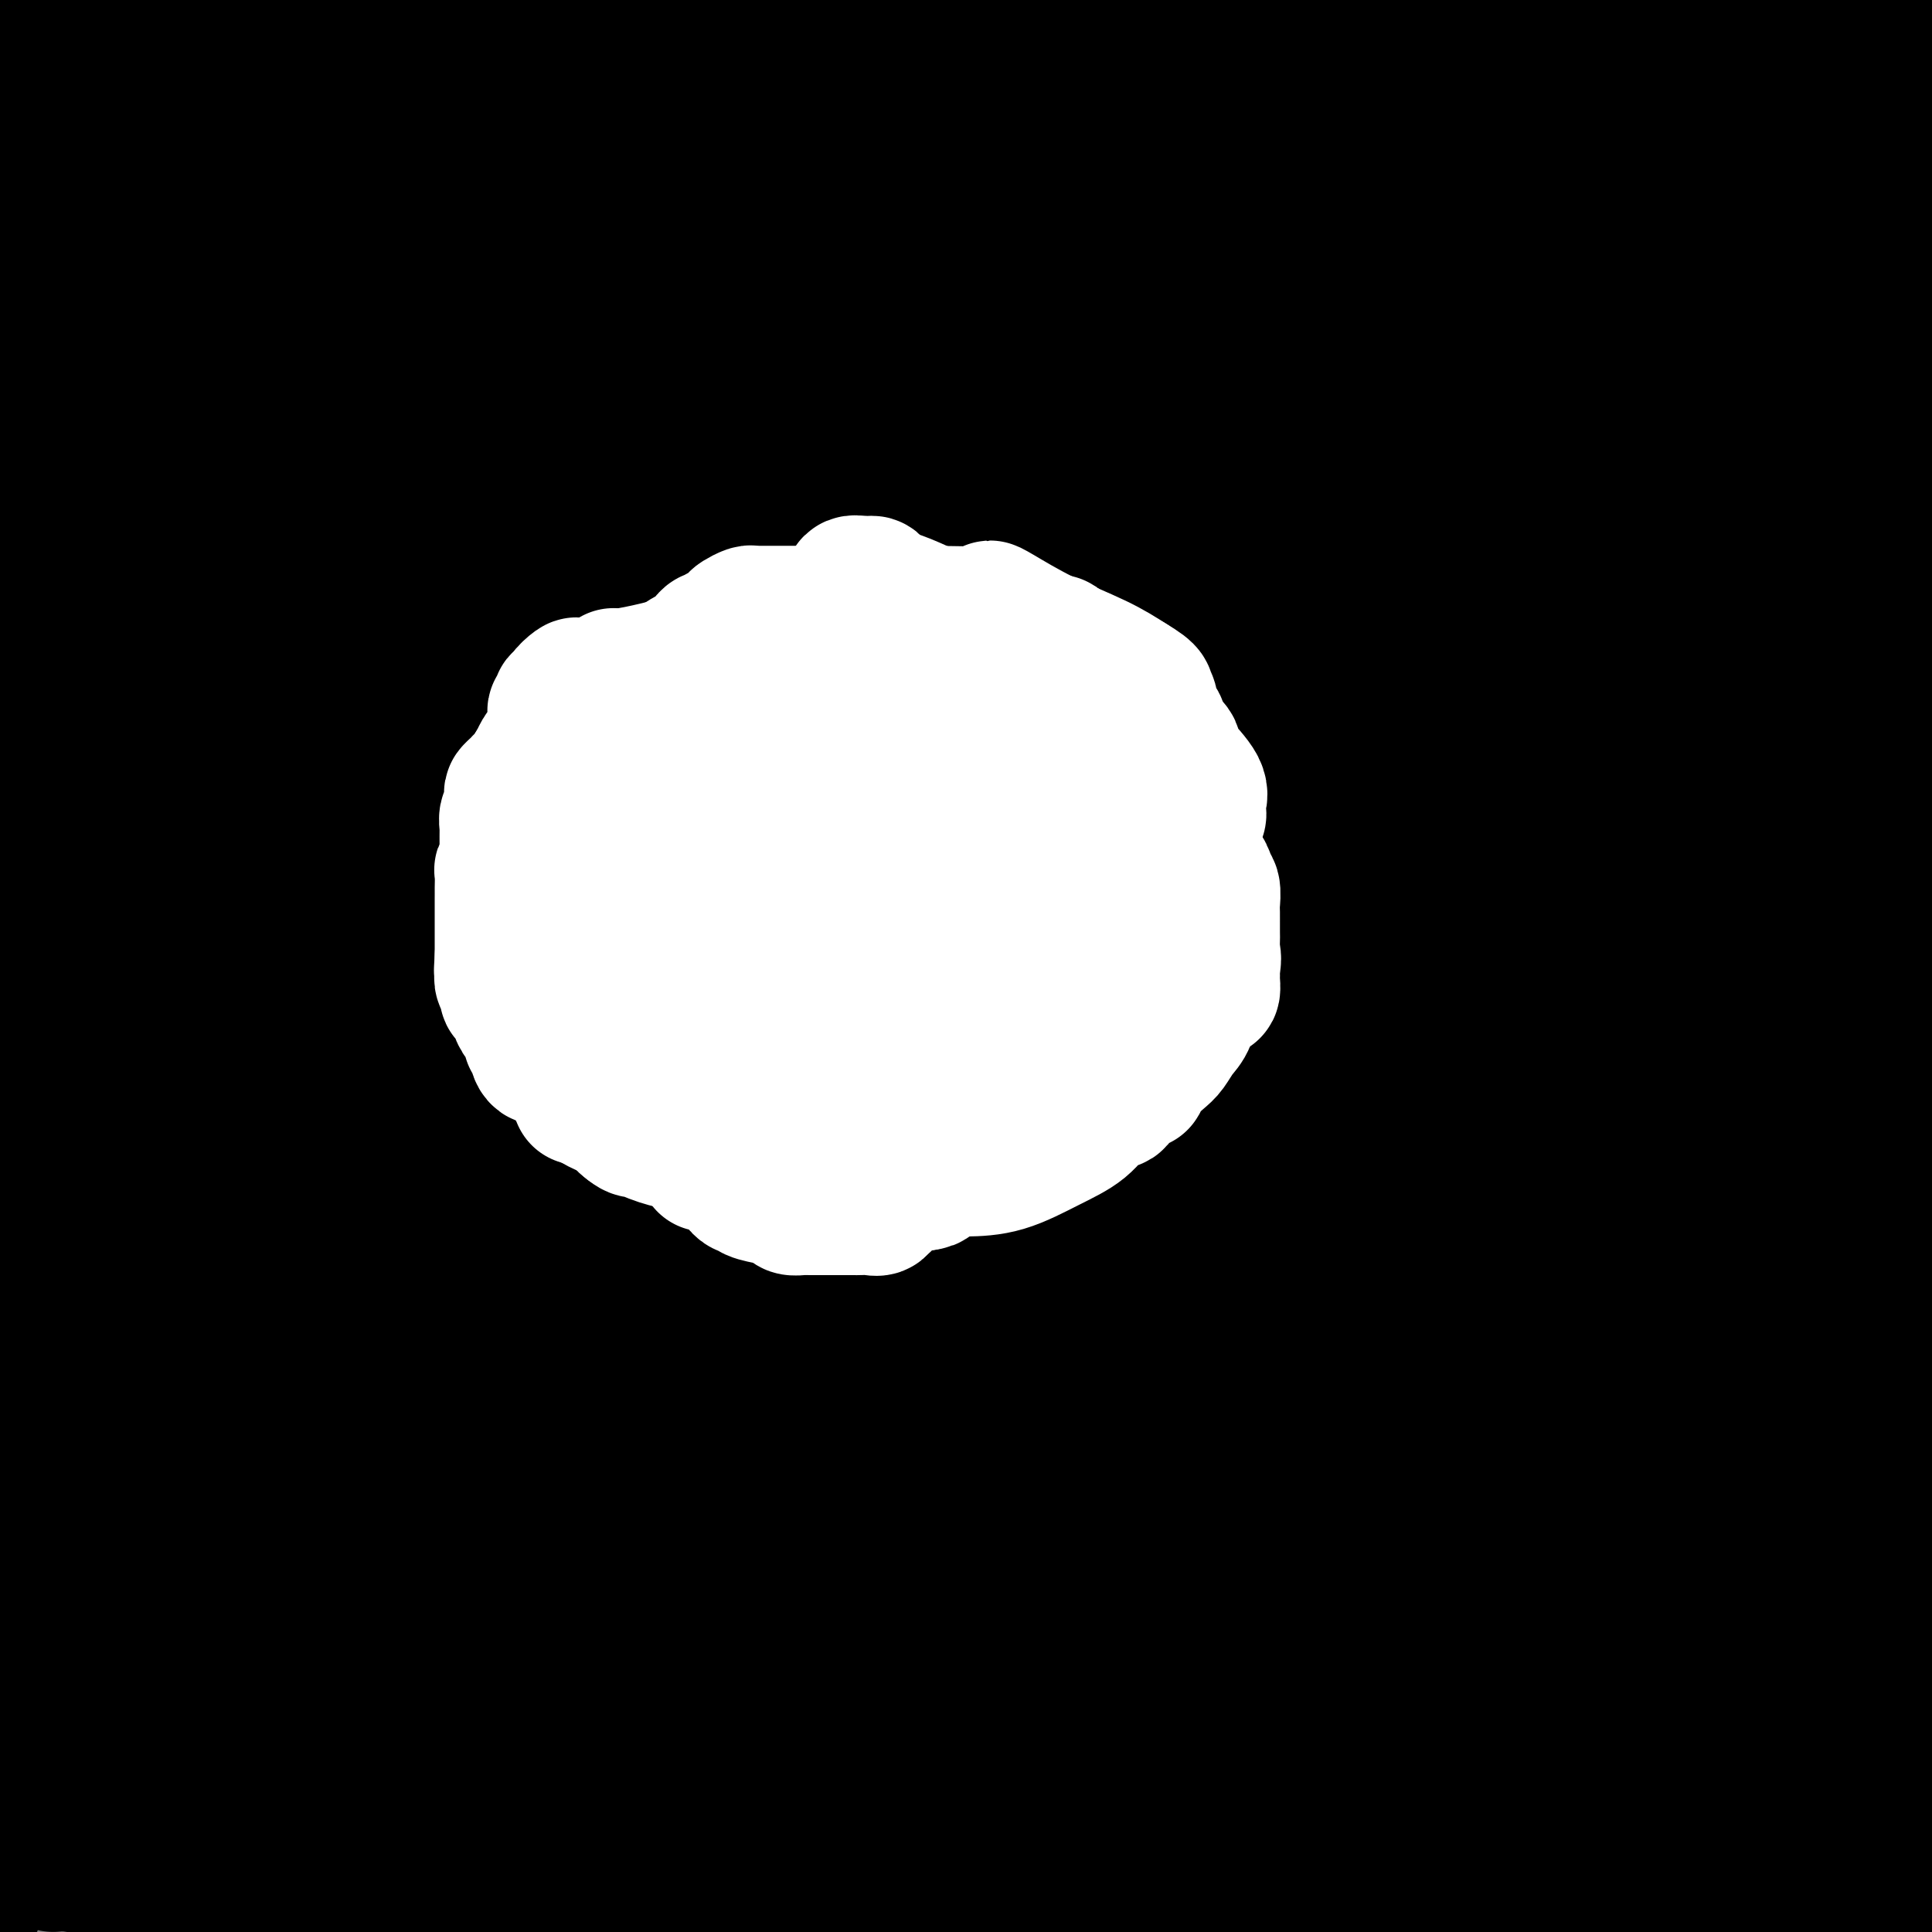<svg viewBox='0 0 400 400' version='1.1' xmlns='http://www.w3.org/2000/svg' xmlns:xlink='http://www.w3.org/1999/xlink'><rect x="0" y="0" width="400" height="400" fill="#808080" stroke="none"/><g fill='none' stroke='#000000' stroke-width='28' stroke-linecap='round' stroke-linejoin='round'><path d='M388,389c0.094,0.216 0.188,0.433 -1,0c-1.188,-0.433 -3.659,-1.515 -5,-2c-1.341,-0.485 -1.554,-0.374 -5,-1c-3.446,-0.626 -10.127,-1.990 -24,-5c-13.873,-3.010 -34.939,-7.668 -48,-11c-13.061,-3.332 -18.119,-5.339 -22,-6c-3.881,-0.661 -6.587,0.023 -8,0c-1.413,-0.023 -1.533,-0.752 -2,-1c-0.467,-0.248 -1.281,-0.014 -2,0c-0.719,0.014 -1.345,-0.192 -4,0c-2.655,0.192 -7.340,0.784 -12,1c-4.660,0.216 -9.294,0.058 -16,0c-6.706,-0.058 -15.485,-0.016 -29,0c-13.515,0.016 -31.766,0.004 -43,0c-11.234,-0.004 -15.450,-0.001 -21,0c-5.550,0.001 -12.434,0.000 -18,0c-5.566,-0.000 -9.815,-0.000 -13,0c-3.185,0.000 -5.307,0.000 -7,0c-1.693,-0.000 -2.956,-0.000 -4,0c-1.044,0.000 -1.870,0.000 -2,0c-0.130,-0.000 0.435,-0.000 1,0'/><path d='M103,364c-27.154,-0.001 -5.040,-0.004 8,0c13.040,0.004 17.007,0.015 26,0c8.993,-0.015 23.011,-0.054 40,0c16.989,0.054 36.950,0.203 56,1c19.050,0.797 37.190,2.244 56,3c18.810,0.756 38.289,0.821 54,1c15.711,0.179 27.653,0.471 36,1c8.347,0.529 13.099,1.294 16,2c2.901,0.706 3.950,1.353 5,2'/><path d='M377,378c3.841,0.000 7.682,0.000 0,0c-7.682,-0.000 -26.886,-0.000 -49,0c-22.114,0.000 -47.138,0.001 -67,0c-19.862,-0.001 -34.562,-0.005 -47,0c-12.438,0.005 -22.613,0.017 -28,0c-5.387,-0.017 -5.984,-0.065 -6,0c-0.016,0.065 0.550,0.242 2,0c1.450,-0.242 3.784,-0.902 5,-1c1.216,-0.098 1.315,0.365 7,0c5.685,-0.365 16.957,-1.558 27,-2c10.043,-0.442 18.857,-0.133 37,0c18.143,0.133 45.616,0.088 62,0c16.384,-0.088 21.681,-0.221 26,0c4.319,0.221 7.662,0.796 9,1c1.338,0.204 0.672,0.039 0,1c-0.672,0.961 -1.352,3.050 -5,4c-3.648,0.950 -10.266,0.763 -21,1c-10.734,0.237 -25.584,0.900 -43,1c-17.416,0.100 -37.398,-0.363 -54,0c-16.602,0.363 -29.825,1.552 -42,2c-12.175,0.448 -23.301,0.153 -28,0c-4.699,-0.153 -2.970,-0.166 -3,0c-0.030,0.166 -1.817,0.511 1,1c2.817,0.489 10.240,1.121 22,2c11.760,0.879 27.859,2.006 50,4c22.141,1.994 50.326,4.855 79,7c28.674,2.145 57.837,3.572 87,5'/><path d='M222,398c-9.891,-0.093 -19.783,-0.186 0,0c19.783,0.186 69.239,0.652 95,0c25.761,-0.652 27.825,-2.423 29,-3c1.175,-0.577 1.459,0.041 1,0c-0.459,-0.041 -1.662,-0.742 -10,0c-8.338,0.742 -23.811,2.926 -46,4c-22.189,1.074 -51.095,1.037 -80,1'/><path d='M311,398c4.690,0.372 9.380,0.744 0,0c-9.380,-0.744 -32.831,-2.605 -56,-7c-23.169,-4.395 -46.055,-11.325 -68,-17c-21.945,-5.675 -42.947,-10.095 -59,-13c-16.053,-2.905 -27.156,-4.295 -32,-5c-4.844,-0.705 -3.429,-0.725 -2,-1c1.429,-0.275 2.871,-0.806 4,-1c1.129,-0.194 1.946,-0.053 6,0c4.054,0.053 11.346,0.018 20,0c8.654,-0.018 18.669,-0.019 30,0c11.331,0.019 23.977,0.056 36,0c12.023,-0.056 23.422,-0.206 32,0c8.578,0.206 14.336,0.769 17,1c2.664,0.231 2.234,0.131 3,0c0.766,-0.131 2.726,-0.293 0,1c-2.726,1.293 -10.140,4.042 -19,6c-8.860,1.958 -19.165,3.127 -31,4c-11.835,0.873 -25.198,1.450 -38,3c-12.802,1.550 -25.041,4.072 -34,5c-8.959,0.928 -14.638,0.261 -17,0c-2.362,-0.261 -1.406,-0.115 -1,0c0.406,0.115 0.263,0.201 1,0c0.737,-0.201 2.355,-0.688 5,-1c2.645,-0.312 6.317,-0.450 12,-1c5.683,-0.550 13.378,-1.514 22,-2c8.622,-0.486 18.170,-0.494 35,0c16.830,0.494 40.943,1.491 56,2c15.057,0.509 21.057,0.529 24,1c2.943,0.471 2.830,1.394 3,2c0.170,0.606 0.623,0.894 -3,1c-3.623,0.106 -11.321,0.030 -23,0c-11.679,-0.030 -27.340,-0.015 -43,0'/><path d='M191,376c-17.005,0.155 -25.018,0.041 -35,0c-9.982,-0.041 -21.932,-0.011 -30,0c-8.068,0.011 -12.255,0.002 -14,0c-1.745,-0.002 -1.047,0.002 -1,0c0.047,-0.002 -0.556,-0.011 0,0c0.556,0.011 2.271,0.043 3,0c0.729,-0.043 0.472,-0.161 9,0c8.528,0.161 25.841,0.600 40,1c14.159,0.400 25.162,0.762 37,2c11.838,1.238 24.510,3.352 35,5c10.490,1.648 18.799,2.831 23,4c4.201,1.169 4.293,2.323 4,3c-0.293,0.677 -0.973,0.877 -5,1c-4.027,0.123 -11.403,0.169 -21,0c-9.597,-0.169 -21.417,-0.552 -35,-1c-13.583,-0.448 -28.929,-0.960 -41,-1c-12.071,-0.040 -20.865,0.392 -27,0c-6.135,-0.392 -9.609,-1.608 -11,-2c-1.391,-0.392 -0.699,0.038 -1,0c-0.301,-0.038 -1.597,-0.546 0,-1c1.597,-0.454 6.086,-0.855 10,-1c3.914,-0.145 7.253,-0.036 11,0c3.747,0.036 7.901,-0.003 13,0c5.099,0.003 11.144,0.047 18,0c6.856,-0.047 14.524,-0.184 21,0c6.476,0.184 11.761,0.690 14,1c2.239,0.310 1.431,0.423 1,1c-0.431,0.577 -0.487,1.619 -5,2c-4.513,0.381 -13.484,0.103 -26,0c-12.516,-0.103 -28.576,-0.029 -44,0c-15.424,0.029 -30.212,0.015 -45,0'/><path d='M89,390c-24.943,0.000 -29.801,0.000 -32,0c-2.199,-0.000 -1.740,-0.001 -1,0c0.740,0.001 1.760,0.005 5,0c3.240,-0.005 8.699,-0.020 15,0c6.301,0.020 13.446,0.076 24,0c10.554,-0.076 24.519,-0.284 38,0c13.481,0.284 26.477,1.060 39,2c12.523,0.940 24.572,2.043 31,3c6.428,0.957 7.233,1.768 7,2c-0.233,0.232 -1.504,-0.115 -3,0c-1.496,0.115 -3.215,0.691 -27,0c-23.785,-0.691 -69.634,-2.647 -105,-5c-35.366,-2.353 -60.247,-5.101 -80,-8c-19.753,-2.899 -34.376,-5.950 -49,-9'/><path d='M31,367c-2.915,0.061 -5.830,0.123 0,0c5.830,-0.123 20.405,-0.430 31,0c10.595,0.430 17.209,1.596 22,2c4.791,0.404 7.759,0.045 8,1c0.241,0.955 -2.244,3.223 -7,5c-4.756,1.777 -11.783,3.063 -18,4c-6.217,0.937 -11.623,1.526 -17,2c-5.377,0.474 -10.724,0.834 -15,1c-4.276,0.166 -7.482,0.138 -8,0c-0.518,-0.138 1.652,-0.386 4,-1c2.348,-0.614 4.873,-1.593 7,-2c2.127,-0.407 3.854,-0.241 9,-1c5.146,-0.759 13.709,-2.442 22,-3c8.291,-0.558 16.309,0.008 24,0c7.691,-0.008 15.056,-0.591 20,-1c4.944,-0.409 7.468,-0.646 9,0c1.532,0.646 2.074,2.173 -1,3c-3.074,0.827 -9.762,0.954 -21,1c-11.238,0.046 -27.026,0.012 -41,0c-13.974,-0.012 -26.136,-0.004 -36,0c-9.864,0.004 -17.432,0.002 -25,0'/><path d='M0,372c-0.589,0.540 -1.177,1.079 0,0c1.177,-1.079 4.120,-3.777 6,-6c1.880,-2.223 2.698,-3.972 4,-7c1.302,-3.028 3.089,-7.335 5,-14c1.911,-6.665 3.948,-15.686 6,-23c2.052,-7.314 4.119,-12.919 6,-18c1.881,-5.081 3.575,-9.636 6,-14c2.425,-4.364 5.582,-8.537 7,-11c1.418,-2.463 1.098,-3.214 1,-3c-0.098,0.214 0.027,1.395 0,2c-0.027,0.605 -0.206,0.635 0,4c0.206,3.365 0.797,10.066 1,16c0.203,5.934 0.019,11.102 0,16c-0.019,4.898 0.128,9.525 0,14c-0.128,4.475 -0.531,8.797 -1,12c-0.469,3.203 -1.005,5.289 -2,7c-0.995,1.711 -2.451,3.049 -3,3c-0.549,-0.049 -0.191,-1.485 0,-3c0.191,-1.515 0.215,-3.110 0,-7c-0.215,-3.890 -0.671,-10.074 0,-18c0.671,-7.926 2.467,-17.595 3,-30c0.533,-12.405 -0.197,-27.546 1,-42c1.197,-14.454 4.322,-28.221 6,-40c1.678,-11.779 1.908,-21.568 2,-28c0.092,-6.432 0.045,-9.505 0,-11c-0.045,-1.495 -0.088,-1.410 0,-1c0.088,0.410 0.308,1.145 0,5c-0.308,3.855 -1.143,10.831 -1,25c0.143,14.169 1.265,35.530 0,53c-1.265,17.470 -4.918,31.050 -9,45c-4.082,13.950 -8.595,28.272 -12,40c-3.405,11.728 -5.703,20.864 -8,30'/><path d='M18,368c-5.776,20.598 -5.715,14.593 -6,14c-0.285,-0.593 -0.917,4.225 -1,4c-0.083,-0.225 0.384,-5.492 1,-14c0.616,-8.508 1.382,-20.258 2,-38c0.618,-17.742 1.086,-41.478 2,-65c0.914,-23.522 2.272,-46.831 3,-69c0.728,-22.169 0.826,-43.197 2,-71c1.174,-27.803 3.425,-62.380 5,-79c1.575,-16.620 2.476,-15.284 3,-15c0.524,0.284 0.672,-0.485 1,0c0.328,0.485 0.835,2.225 1,7c0.165,4.775 -0.011,12.586 0,23c0.011,10.414 0.209,23.432 0,38c-0.209,14.568 -0.824,30.685 -3,46c-2.176,15.315 -5.913,29.827 -9,43c-3.087,13.173 -5.523,25.008 -8,35c-2.477,9.992 -4.993,18.141 -7,23c-2.007,4.859 -3.503,6.430 -5,8'/><path d='M0,246c0.008,2.931 0.016,5.863 0,0c-0.016,-5.863 -0.056,-20.520 1,-40c1.056,-19.480 3.207,-43.783 4,-73c0.793,-29.217 0.226,-63.348 0,-93c-0.226,-29.652 -0.113,-54.826 0,-80'/><path d='M9,82c0.012,-15.536 0.024,-31.071 0,0c-0.024,31.071 -0.083,108.750 0,158c0.083,49.250 0.310,70.071 -2,91c-2.310,20.929 -7.155,41.964 -12,63'/><path d='M8,27c-3.750,6.500 -7.500,13.000 0,0c7.500,-13.000 26.250,-45.500 45,-78'/><path d='M75,4c0.105,-3.155 0.209,-6.310 0,0c-0.209,6.310 -0.732,22.085 -2,36c-1.268,13.915 -3.282,25.968 -7,39c-3.718,13.032 -9.140,27.041 -13,40c-3.860,12.959 -6.159,24.868 -9,33c-2.841,8.132 -6.225,12.487 -8,15c-1.775,2.513 -1.940,3.184 -2,3c-0.060,-0.184 -0.013,-1.223 0,-3c0.013,-1.777 -0.007,-4.291 0,-17c0.007,-12.709 0.040,-35.614 0,-58c-0.040,-22.386 -0.154,-44.253 0,-66c0.154,-21.747 0.577,-43.373 1,-65'/><path d='M37,82c-0.000,-1.366 -0.001,-2.733 0,0c0.001,2.733 0.002,9.564 0,26c-0.002,16.436 -0.008,42.476 0,56c0.008,13.524 0.029,14.533 0,16c-0.029,1.467 -0.107,3.391 0,3c0.107,-0.391 0.399,-3.096 1,-6c0.601,-2.904 1.512,-6.005 2,-15c0.488,-8.995 0.555,-23.883 4,-44c3.445,-20.117 10.270,-45.462 17,-70c6.730,-24.538 13.365,-48.269 20,-72'/><path d='M118,24c0.650,-2.168 1.299,-4.336 0,0c-1.299,4.336 -4.547,15.178 -7,22c-2.453,6.822 -4.111,9.626 -5,11c-0.889,1.374 -1.009,1.320 -1,1c0.009,-0.320 0.146,-0.906 0,-2c-0.146,-1.094 -0.575,-2.695 -1,-6c-0.425,-3.305 -0.845,-8.313 -1,-14c-0.155,-5.687 -0.044,-12.053 0,-19c0.044,-6.947 0.022,-14.473 0,-22'/><path d='M40,35c6.583,-5.500 13.167,-11.000 0,0c-13.167,11.000 -46.083,38.500 -79,66'/><path d='M48,86c-4.197,1.795 -8.395,3.589 0,0c8.395,-3.589 29.382,-12.563 47,-20c17.618,-7.437 31.868,-13.338 45,-18c13.132,-4.662 25.147,-8.085 33,-11c7.853,-2.915 11.545,-5.320 15,-8c3.455,-2.680 6.673,-5.633 8,-7c1.327,-1.367 0.765,-1.148 0,-2c-0.765,-0.852 -1.731,-2.775 -5,-5c-3.269,-2.225 -8.842,-4.753 -20,-7c-11.158,-2.247 -27.902,-4.213 -49,-8c-21.098,-3.787 -46.549,-9.393 -72,-15'/><path d='M18,-1c-1.406,-0.001 -2.812,-0.001 0,0c2.812,0.001 9.843,0.004 17,0c7.157,-0.004 14.442,-0.015 21,0c6.558,0.015 12.389,0.056 16,0c3.611,-0.056 5.001,-0.211 6,0c0.999,0.211 1.607,0.786 2,1c0.393,0.214 0.570,0.068 0,0c-0.570,-0.068 -1.886,-0.057 -4,0c-2.114,0.057 -5.026,0.159 -7,0c-1.974,-0.159 -3.009,-0.578 -9,0c-5.991,0.578 -16.936,2.155 -23,3c-6.064,0.845 -7.246,0.958 -7,1c0.246,0.042 1.919,0.011 4,0c2.081,-0.011 4.568,-0.003 7,0c2.432,0.003 4.809,0.000 11,0c6.191,-0.000 16.196,0.001 31,0c14.804,-0.001 34.407,-0.004 45,0c10.593,0.004 12.176,0.016 13,0c0.824,-0.016 0.891,-0.061 1,0c0.109,0.061 0.262,0.226 0,0c-0.262,-0.226 -0.938,-0.845 -2,0c-1.062,0.845 -2.512,3.154 -5,4c-2.488,0.846 -6.016,0.228 -11,0c-4.984,-0.228 -11.424,-0.065 -17,0c-5.576,0.065 -10.288,0.033 -15,0'/><path d='M92,8c-8.358,-0.000 -7.752,-0.001 -8,0c-0.248,0.001 -1.350,0.002 0,0c1.350,-0.002 5.152,-0.009 10,0c4.848,0.009 10.743,0.033 21,0c10.257,-0.033 24.877,-0.124 44,0c19.123,0.124 42.750,0.461 67,2c24.250,1.539 49.124,4.279 70,6c20.876,1.721 37.755,2.423 47,3c9.245,0.577 10.855,1.028 11,1c0.145,-0.028 -1.175,-0.536 -5,0c-3.825,0.536 -10.157,2.115 -26,0c-15.843,-2.115 -41.199,-7.926 -65,-11c-23.801,-3.074 -46.048,-3.412 -63,-4c-16.952,-0.588 -28.607,-1.425 -36,-2c-7.393,-0.575 -10.522,-0.888 -12,-1c-1.478,-0.112 -1.304,-0.022 -1,0c0.304,0.022 0.740,-0.025 2,0c1.260,0.025 3.346,0.122 6,0c2.654,-0.122 5.876,-0.462 10,0c4.124,0.462 9.149,1.725 19,2c9.851,0.275 24.527,-0.439 39,0c14.473,0.439 28.742,2.029 41,3c12.258,0.971 22.503,1.322 30,2c7.497,0.678 12.245,1.684 14,2c1.755,0.316 0.518,-0.059 1,0c0.482,0.059 2.682,0.552 -2,1c-4.682,0.448 -16.245,0.852 -26,1c-9.755,0.148 -17.703,0.040 -28,0c-10.297,-0.040 -22.942,-0.011 -30,0c-7.058,0.011 -8.529,0.006 -10,0'/><path d='M212,13c-14.466,0.309 -3.132,0.083 1,0c4.132,-0.083 1.062,-0.023 4,0c2.938,0.023 11.883,0.009 23,0c11.117,-0.009 24.404,-0.012 37,0c12.596,0.012 24.499,0.041 36,0c11.501,-0.041 22.599,-0.151 33,0c10.401,0.151 20.104,0.562 26,1c5.896,0.438 7.986,0.901 9,1c1.014,0.099 0.954,-0.168 1,0c0.046,0.168 0.200,0.771 0,1c-0.200,0.229 -0.752,0.086 -1,0c-0.248,-0.086 -0.192,-0.114 -1,0c-0.808,0.114 -2.479,0.370 -7,0c-4.521,-0.370 -11.893,-1.367 -20,-2c-8.107,-0.633 -16.949,-0.902 -22,-1c-5.051,-0.098 -6.311,-0.026 -7,0c-0.689,0.026 -0.807,0.007 -1,0c-0.193,-0.007 -0.459,-0.002 1,0c1.459,0.002 4.645,0.001 9,0c4.355,-0.001 9.879,-0.000 18,0c8.121,0.000 18.840,0.000 27,0c8.160,-0.000 13.760,-0.000 17,0c3.240,0.000 4.120,0.000 5,0'/><path d='M396,13c1.602,0.007 3.204,0.015 0,0c-3.204,-0.015 -11.215,-0.052 -19,0c-7.785,0.052 -15.345,0.193 -21,0c-5.655,-0.193 -9.406,-0.719 -12,-1c-2.594,-0.281 -4.032,-0.316 -4,0c0.032,0.316 1.535,0.983 2,1c0.465,0.017 -0.109,-0.617 2,0c2.109,0.617 6.900,2.486 11,4c4.100,1.514 7.509,2.672 11,4c3.491,1.328 7.065,2.825 10,5c2.935,2.175 5.231,5.027 6,7c0.769,1.973 0.010,3.067 0,6c-0.010,2.933 0.729,7.705 0,13c-0.729,5.295 -2.924,11.114 -4,17c-1.076,5.886 -1.032,11.840 -1,17c0.032,5.160 0.051,9.525 0,13c-0.051,3.475 -0.174,6.058 0,6c0.174,-0.058 0.645,-2.758 1,-4c0.355,-1.242 0.596,-1.027 3,-7c2.404,-5.973 6.973,-18.135 11,-29c4.027,-10.865 7.514,-20.432 11,-30'/><path d='M396,51c0.724,-4.291 1.448,-8.583 0,0c-1.448,8.583 -5.066,30.039 -8,51c-2.934,20.961 -5.182,41.426 -6,57c-0.818,15.574 -0.204,26.258 0,38c0.204,11.742 -0.002,24.544 0,34c0.002,9.456 0.211,15.568 0,19c-0.211,3.432 -0.842,4.184 -1,4c-0.158,-0.184 0.157,-1.303 0,-4c-0.157,-2.697 -0.786,-6.971 -1,-10c-0.214,-3.029 -0.011,-4.814 0,-10c0.011,-5.186 -0.168,-13.774 0,-27c0.168,-13.226 0.684,-31.092 2,-42c1.316,-10.908 3.431,-14.860 6,-19c2.569,-4.140 5.591,-8.469 8,-11c2.409,-2.531 4.204,-3.266 6,-4'/><path d='M392,262c0.166,-1.355 0.332,-2.709 0,0c-0.332,2.709 -1.161,9.482 -3,17c-1.839,7.518 -4.689,15.782 -6,19c-1.311,3.218 -1.083,1.392 -1,0c0.083,-1.392 0.022,-2.349 0,-4c-0.022,-1.651 -0.006,-3.997 0,-3c0.006,0.997 0.002,5.337 0,9c-0.002,3.663 -0.000,6.651 0,10c0.000,3.349 0.000,7.061 0,13c-0.000,5.939 -0.000,14.106 0,20c0.000,5.894 0.001,9.514 0,12c-0.001,2.486 -0.003,3.836 0,5c0.003,1.164 0.013,2.142 0,1c-0.013,-1.142 -0.048,-4.404 0,-9c0.048,-4.596 0.181,-10.528 0,-17c-0.181,-6.472 -0.675,-13.486 0,-20c0.675,-6.514 2.521,-12.527 4,-18c1.479,-5.473 2.593,-10.406 3,-12c0.407,-1.594 0.109,0.150 0,0c-0.109,-0.150 -0.029,-2.196 0,0c0.029,2.196 0.008,8.633 0,16c-0.008,7.367 -0.002,15.665 0,24c0.002,8.335 0.001,16.705 0,25c-0.001,8.295 -0.000,16.513 0,23c0.000,6.487 0.000,11.244 0,16'/><path d='M389,389c0.000,18.267 0.000,11.933 0,10c0.000,-1.933 0.000,0.533 0,3'/><path d='M391,396c-0.511,2.178 -1.022,4.356 0,0c1.022,-4.356 3.578,-15.244 6,-23c2.422,-7.756 4.711,-12.378 7,-17'/><path d='M396,369c0.392,-0.774 0.784,-1.548 0,0c-0.784,1.548 -2.745,5.418 -4,8c-1.255,2.582 -1.805,3.875 -2,5c-0.195,1.125 -0.035,2.080 0,-2c0.035,-4.080 -0.054,-13.196 0,-25c0.054,-11.804 0.252,-26.297 0,-43c-0.252,-16.703 -0.953,-35.617 0,-53c0.953,-17.383 3.562,-33.234 5,-46c1.438,-12.766 1.706,-22.446 2,-30c0.294,-7.554 0.615,-12.980 1,-16c0.385,-3.020 0.835,-3.632 1,-4c0.165,-0.368 0.045,-0.491 0,1c-0.045,1.491 -0.015,4.595 0,6c0.015,1.405 0.013,1.110 0,6c-0.013,4.890 -0.039,14.964 0,23c0.039,8.036 0.143,14.034 0,20c-0.143,5.966 -0.532,11.901 -2,18c-1.468,6.099 -4.014,12.364 -6,18c-1.986,5.636 -3.410,10.645 -5,14c-1.590,3.355 -3.345,5.056 -4,6c-0.655,0.944 -0.212,1.131 0,1c0.212,-0.131 0.191,-0.582 0,-6c-0.191,-5.418 -0.551,-15.805 0,-27c0.551,-11.195 2.015,-23.199 6,-42c3.985,-18.801 10.493,-44.401 17,-70'/><path d='M395,272c1.600,-5.758 3.199,-11.515 0,0c-3.199,11.515 -11.198,40.303 -17,60c-5.802,19.697 -9.408,30.303 -14,41c-4.592,10.697 -10.169,21.485 -13,26c-2.831,4.515 -2.915,2.758 -3,1'/><path d='M348,395c-0.106,0.627 -0.212,1.254 0,0c0.212,-1.254 0.743,-4.388 1,-14c0.257,-9.612 0.239,-25.703 0,-45c-0.239,-19.297 -0.701,-41.801 0,-66c0.701,-24.199 2.563,-50.092 4,-77c1.437,-26.908 2.448,-54.831 5,-79c2.552,-24.169 6.645,-44.583 10,-59c3.355,-14.417 5.971,-22.838 8,-28c2.029,-5.162 3.472,-7.065 4,-8c0.528,-0.935 0.142,-0.901 0,-1c-0.142,-0.099 -0.038,-0.331 0,2c0.038,2.331 0.012,7.225 0,12c-0.012,4.775 -0.010,9.432 0,16c0.010,6.568 0.026,15.048 0,19c-0.026,3.952 -0.095,3.378 0,12c0.095,8.622 0.355,26.441 0,37c-0.355,10.559 -1.326,13.856 -2,20c-0.674,6.144 -1.050,15.133 -2,21c-0.950,5.867 -2.475,8.611 -3,11c-0.525,2.389 -0.049,4.422 0,3c0.049,-1.422 -0.327,-6.299 0,-21c0.327,-14.701 1.357,-39.227 4,-65c2.643,-25.773 6.898,-52.792 11,-77c4.102,-24.208 8.051,-45.604 12,-67'/><path d='M380,33c0.256,-3.208 0.513,-6.416 0,0c-0.513,6.416 -1.795,22.455 -3,39c-1.205,16.545 -2.331,33.596 -3,43c-0.669,9.404 -0.880,11.161 -1,12c-0.120,0.839 -0.149,0.760 0,1c0.149,0.240 0.474,0.799 0,-1c-0.474,-1.799 -1.749,-5.954 -2,-10c-0.251,-4.046 0.520,-7.981 0,-16c-0.520,-8.019 -2.332,-20.120 -3,-35c-0.668,-14.880 -0.191,-32.537 0,-47c0.191,-14.463 0.095,-25.731 0,-37'/><path d='M308,13c1.673,-2.602 3.345,-5.204 0,0c-3.345,5.204 -11.709,18.214 -18,26c-6.291,7.786 -10.509,10.349 -13,14c-2.491,3.651 -3.255,8.391 -2,6c1.255,-2.391 4.530,-11.913 9,-22c4.470,-10.087 10.134,-20.739 16,-33c5.866,-12.261 11.933,-26.130 18,-40'/><path d='M320,13c-0.032,-3.123 -0.064,-6.246 0,0c0.064,6.246 0.224,21.860 0,38c-0.224,16.140 -0.833,32.806 0,41c0.833,8.194 3.109,7.915 4,8c0.891,0.085 0.397,0.535 0,1c-0.397,0.465 -0.698,0.945 1,-2c1.698,-2.945 5.393,-9.315 9,-18c3.607,-8.685 7.125,-19.684 11,-32c3.875,-12.316 8.107,-25.947 10,-36c1.893,-10.053 1.446,-16.526 1,-23'/><path d='M330,-1c0.342,-0.543 0.684,-1.086 0,0c-0.684,1.086 -2.394,3.801 -3,5c-0.606,1.199 -0.108,0.881 0,1c0.108,0.119 -0.174,0.676 0,1c0.174,0.324 0.804,0.414 1,0c0.196,-0.414 -0.041,-1.332 0,-2c0.041,-0.668 0.361,-1.088 1,-2c0.639,-0.912 1.598,-2.318 2,-2c0.402,0.318 0.247,2.359 0,4c-0.247,1.641 -0.587,2.883 -1,6c-0.413,3.117 -0.898,8.109 -2,14c-1.102,5.891 -2.819,12.680 -4,20c-1.181,7.320 -1.824,15.171 -3,22c-1.176,6.829 -2.884,12.638 -4,19c-1.116,6.362 -1.639,13.278 -2,18c-0.361,4.722 -0.558,7.249 0,6c0.558,-1.249 1.871,-6.273 4,-12c2.129,-5.727 5.073,-12.157 10,-23c4.927,-10.843 11.836,-26.098 18,-40c6.164,-13.902 11.582,-26.451 17,-39'/><path d='M325,1c1.237,-1.285 2.475,-2.571 0,0c-2.475,2.571 -8.661,8.997 -14,14c-5.339,5.003 -9.830,8.583 -13,11c-3.170,2.417 -5.021,3.673 -6,4c-0.979,0.327 -1.088,-0.274 -3,0c-1.912,0.274 -5.627,1.422 -12,2c-6.373,0.578 -15.405,0.586 -28,0c-12.595,-0.586 -28.754,-1.765 -41,-2c-12.246,-0.235 -20.579,0.473 -26,0c-5.421,-0.473 -7.928,-2.127 -9,-3c-1.072,-0.873 -0.707,-0.966 0,-1c0.707,-0.034 1.757,-0.009 -1,0c-2.757,0.009 -9.319,0.002 -14,0c-4.681,-0.002 -7.480,-0.001 -9,0c-1.520,0.001 -1.760,0.000 -2,0'/><path d='M147,26c-16.675,-0.702 -7.363,0.544 -7,1c0.363,0.456 -8.223,0.122 -13,0c-4.777,-0.122 -5.745,-0.033 -7,0c-1.255,0.033 -2.798,0.009 -3,0c-0.202,-0.009 0.938,-0.002 -3,0c-3.938,0.002 -12.955,0.000 -21,0c-8.045,-0.000 -15.118,0.001 -21,0c-5.882,-0.001 -10.574,-0.003 -13,0c-2.426,0.003 -2.585,0.012 -2,0c0.585,-0.012 1.915,-0.045 7,0c5.085,0.045 13.923,0.169 20,0c6.077,-0.169 9.391,-0.631 13,0c3.609,0.631 7.513,2.354 13,3c5.487,0.646 12.556,0.216 18,0c5.444,-0.216 9.263,-0.218 14,0c4.737,0.218 10.391,0.655 15,1c4.609,0.345 8.173,0.599 13,1c4.827,0.401 10.917,0.948 16,1c5.083,0.052 9.160,-0.393 15,0c5.840,0.393 13.443,1.622 21,2c7.557,0.378 15.067,-0.094 21,0c5.933,0.094 10.290,0.756 15,1c4.710,0.244 9.774,0.070 12,0c2.226,-0.070 1.613,-0.035 1,0'/><path d='M271,36c32.658,1.396 8.302,0.385 -8,0c-16.302,-0.385 -24.551,-0.145 -43,0c-18.449,0.145 -47.100,0.193 -78,0c-30.900,-0.193 -64.050,-0.629 -89,-1c-24.950,-0.371 -41.700,-0.677 -51,-1c-9.300,-0.323 -11.150,-0.661 -13,-1'/><path d='M0,33c-3.238,0.147 -6.476,0.294 0,0c6.476,-0.294 22.667,-1.028 41,1c18.333,2.028 38.808,6.819 61,11c22.192,4.181 46.101,7.751 69,12c22.899,4.249 44.789,9.177 60,13c15.211,3.823 23.745,6.541 29,8c5.255,1.459 7.233,1.660 8,2c0.767,0.340 0.325,0.819 0,1c-0.325,0.181 -0.531,0.062 -1,0c-0.469,-0.062 -1.200,-0.069 -4,0c-2.800,0.069 -7.669,0.214 -13,0c-5.331,-0.214 -11.123,-0.788 -18,-1c-6.877,-0.212 -14.840,-0.063 -24,0c-9.160,0.063 -19.516,0.041 -29,0c-9.484,-0.041 -18.094,-0.102 -22,0c-3.906,0.102 -3.107,0.367 -1,0c2.107,-0.367 5.522,-1.366 12,-2c6.478,-0.634 16.020,-0.902 27,-1c10.980,-0.098 23.397,-0.026 36,0c12.603,0.026 25.393,0.007 38,0c12.607,-0.007 25.032,-0.001 33,0c7.968,0.001 11.478,-0.005 13,0c1.522,0.005 1.055,0.019 1,0c-0.055,-0.019 0.302,-0.072 -4,0c-4.302,0.072 -13.264,0.268 -27,0c-13.736,-0.268 -32.247,-1.000 -50,-2c-17.753,-1.000 -34.748,-2.268 -53,-4c-18.252,-1.732 -37.760,-3.928 -52,-6c-14.240,-2.072 -23.211,-4.021 -27,-5c-3.789,-0.979 -2.394,-0.990 -1,-1'/><path d='M102,59c-10.915,-2.309 1.797,-2.082 13,-2c11.203,0.082 20.896,0.018 32,0c11.104,-0.018 23.620,0.010 40,0c16.380,-0.010 36.626,-0.059 49,0c12.374,0.059 16.876,0.226 20,0c3.124,-0.226 4.871,-0.846 4,0c-0.871,0.846 -4.358,3.158 -11,4c-6.642,0.842 -16.438,0.213 -28,0c-11.562,-0.213 -24.890,-0.008 -44,0c-19.110,0.008 -44.001,-0.179 -61,0c-16.999,0.179 -26.107,0.723 -31,1c-4.893,0.277 -5.570,0.286 -5,0c0.570,-0.286 2.389,-0.869 13,-1c10.611,-0.131 30.015,0.189 49,0c18.985,-0.189 37.551,-0.886 66,0c28.449,0.886 66.781,3.355 88,5c21.219,1.645 25.324,2.465 28,3c2.676,0.535 3.922,0.785 5,1c1.078,0.215 1.988,0.397 0,1c-1.988,0.603 -6.875,1.629 -15,2c-8.125,0.371 -19.487,0.086 -33,0c-13.513,-0.086 -29.176,0.027 -46,0c-16.824,-0.027 -34.808,-0.193 -47,0c-12.192,0.193 -18.590,0.744 -24,1c-5.410,0.256 -9.831,0.216 -1,0c8.831,-0.216 30.916,-0.608 53,-1'/><path d='M216,73c22.833,-0.036 53.917,0.375 86,0c32.083,-0.375 65.167,-1.536 89,-2c23.833,-0.464 38.417,-0.232 53,0'/><path d='M342,71c7.342,0.566 14.684,1.133 0,0c-14.684,-1.133 -51.394,-3.965 -70,-5c-18.606,-1.035 -19.109,-0.273 -23,0c-3.891,0.273 -11.170,0.058 -13,0c-1.830,-0.058 1.789,0.040 4,-1c2.211,-1.040 3.015,-3.217 6,-4c2.985,-0.783 8.151,-0.171 13,0c4.849,0.171 9.379,-0.098 15,-1c5.621,-0.902 12.332,-2.438 19,-3c6.668,-0.562 13.295,-0.151 17,0c3.705,0.151 4.490,0.041 4,0c-0.490,-0.041 -2.254,-0.012 -4,0c-1.746,0.012 -3.476,0.006 -10,0c-6.524,-0.006 -17.844,-0.012 -29,0c-11.156,0.012 -22.149,0.043 -30,0c-7.851,-0.043 -12.559,-0.159 -15,0c-2.441,0.159 -2.614,0.593 -1,0c1.614,-0.593 5.015,-2.211 10,-3c4.985,-0.789 11.553,-0.747 26,-1c14.447,-0.253 36.774,-0.799 60,-1c23.226,-0.201 47.350,-0.057 65,0c17.650,0.057 28.825,0.029 40,0'/><path d='M392,53c5.631,-0.218 11.262,-0.436 0,0c-11.262,0.436 -39.417,1.526 -60,2c-20.583,0.474 -33.594,0.333 -43,1c-9.406,0.667 -15.207,2.142 -20,3c-4.793,0.858 -8.579,1.098 -11,2c-2.421,0.902 -3.477,2.465 -5,4c-1.523,1.535 -3.514,3.042 -5,4c-1.486,0.958 -2.469,1.367 -3,2c-0.531,0.633 -0.612,1.489 0,2c0.612,0.511 1.916,0.677 3,1c1.084,0.323 1.949,0.805 17,1c15.051,0.195 44.289,0.104 67,0c22.711,-0.104 38.895,-0.222 49,0c10.105,0.222 14.129,0.783 16,1c1.871,0.217 1.588,0.089 2,0c0.412,-0.089 1.519,-0.137 0,1c-1.519,1.137 -5.662,3.461 -12,5c-6.338,1.539 -14.870,2.292 -26,4c-11.130,1.708 -24.858,4.370 -37,7c-12.142,2.630 -22.698,5.226 -29,8c-6.302,2.774 -8.348,5.725 -9,8c-0.652,2.275 0.092,3.873 0,5c-0.092,1.127 -1.021,1.782 1,2c2.021,0.218 6.991,-0.003 13,-2c6.009,-1.997 13.055,-5.772 22,-10c8.945,-4.228 19.787,-8.910 28,-14c8.213,-5.090 13.796,-10.589 18,-14c4.204,-3.411 7.030,-4.734 8,-6c0.970,-1.266 0.085,-2.473 0,-3c-0.085,-0.527 0.631,-0.373 1,0c0.369,0.373 0.391,0.964 0,4c-0.391,3.036 -1.196,8.518 -2,14'/><path d='M375,85c-1.271,6.618 -3.947,14.162 -6,24c-2.053,9.838 -3.481,21.969 -7,34c-3.519,12.031 -9.127,23.963 -17,41c-7.873,17.037 -18.010,39.180 -26,55c-7.990,15.820 -13.833,25.318 -18,32c-4.167,6.682 -6.659,10.550 -8,13c-1.341,2.450 -1.531,3.482 -2,4c-0.469,0.518 -1.218,0.521 0,-2c1.218,-2.521 4.401,-7.565 6,-10c1.599,-2.435 1.612,-2.261 5,-9c3.388,-6.739 10.151,-20.389 18,-33c7.849,-12.611 16.785,-24.181 25,-37c8.215,-12.819 15.711,-26.887 23,-36c7.289,-9.113 14.371,-13.270 18,-16c3.629,-2.730 3.803,-4.031 4,-4c0.197,0.031 0.416,1.395 0,6c-0.416,4.605 -1.465,12.451 -2,20c-0.535,7.549 -0.554,14.803 -2,26c-1.446,11.197 -4.318,26.339 -6,39c-1.682,12.661 -2.173,22.843 -3,34c-0.827,11.157 -1.988,23.290 -4,32c-2.012,8.710 -4.873,13.997 -7,19c-2.127,5.003 -3.519,9.723 -4,12c-0.481,2.277 -0.051,2.110 0,2c0.051,-0.110 -0.276,-0.162 0,-1c0.276,-0.838 1.157,-2.462 2,-5c0.843,-2.538 1.650,-5.991 6,-18c4.350,-12.009 12.243,-32.574 19,-52c6.757,-19.426 12.379,-37.713 18,-56'/><path d='M381,315c1.553,-3.748 3.105,-7.496 0,0c-3.105,7.496 -10.868,26.235 -16,36c-5.132,9.765 -7.635,10.557 -10,13c-2.365,2.443 -4.594,6.537 -6,8c-1.406,1.463 -1.989,0.296 -2,0c-0.011,-0.296 0.551,0.278 0,-3c-0.551,-3.278 -2.214,-10.407 -3,-16c-0.786,-5.593 -0.696,-9.649 -2,-15c-1.304,-5.351 -4.001,-11.997 -5,-17c-0.999,-5.003 -0.300,-8.364 0,-11c0.300,-2.636 0.202,-4.546 0,-3c-0.202,1.546 -0.508,6.548 -1,12c-0.492,5.452 -1.171,11.352 -4,22c-2.829,10.648 -7.808,26.042 -14,41c-6.192,14.958 -13.596,29.479 -21,44'/><path d='M279,373c-0.928,3.764 -1.857,7.528 0,0c1.857,-7.528 6.498,-26.349 10,-37c3.502,-10.651 5.864,-13.134 7,-15c1.136,-1.866 1.044,-3.116 1,-3c-0.044,0.116 -0.041,1.599 0,3c0.041,1.401 0.119,2.721 0,7c-0.119,4.279 -0.434,11.518 -1,19c-0.566,7.482 -1.383,15.207 -3,22c-1.617,6.793 -4.033,12.655 -6,18c-1.967,5.345 -3.483,10.172 -5,15'/><path d='M283,396c-0.133,1.637 -0.266,3.273 0,0c0.266,-3.273 0.930,-11.456 5,-23c4.070,-11.544 11.547,-26.448 16,-35c4.453,-8.552 5.882,-10.750 7,-13c1.118,-2.250 1.927,-4.551 2,-4c0.073,0.551 -0.588,3.954 -1,8c-0.412,4.046 -0.576,8.735 -1,12c-0.424,3.265 -1.110,5.105 -2,7c-0.890,1.895 -1.986,3.843 -2,3c-0.014,-0.843 1.053,-4.478 2,-12c0.947,-7.522 1.772,-18.932 7,-39c5.228,-20.068 14.858,-48.796 20,-64c5.142,-15.204 5.795,-16.885 6,-18c0.205,-1.115 -0.038,-1.665 0,-2c0.038,-0.335 0.355,-0.457 0,2c-0.355,2.457 -1.384,7.492 -2,16c-0.616,8.508 -0.821,20.488 -1,32c-0.179,11.512 -0.332,22.555 0,35c0.332,12.445 1.148,26.293 0,36c-1.148,9.707 -4.261,15.273 -7,21c-2.739,5.727 -5.104,11.614 -8,15c-2.896,3.386 -6.324,4.270 -8,5c-1.676,0.730 -1.601,1.306 -2,1c-0.399,-0.306 -1.272,-1.494 -3,-6c-1.728,-4.506 -4.311,-12.328 -7,-23c-2.689,-10.672 -5.482,-24.192 -7,-43c-1.518,-18.808 -1.759,-42.904 -2,-67'/><path d='M295,240c-0.559,-22.123 -0.955,-43.931 2,-62c2.955,-18.069 9.261,-32.400 16,-47c6.739,-14.600 13.911,-29.468 19,-39c5.089,-9.532 8.097,-13.726 10,-16c1.903,-2.274 2.703,-2.628 3,-1c0.297,1.628 0.091,5.238 0,6c-0.091,0.762 -0.068,-1.325 -2,10c-1.932,11.325 -5.819,36.062 -10,53c-4.181,16.938 -8.655,26.077 -15,40c-6.345,13.923 -14.562,32.631 -22,49c-7.438,16.369 -14.096,30.399 -21,45c-6.904,14.601 -14.053,29.772 -20,40c-5.947,10.228 -10.692,15.514 -14,19c-3.308,3.486 -5.178,5.173 -6,6c-0.822,0.827 -0.596,0.793 0,-1c0.596,-1.793 1.561,-5.346 2,-8c0.439,-2.654 0.350,-4.410 2,-13c1.650,-8.590 5.037,-24.015 8,-42c2.963,-17.985 5.501,-38.531 16,-70c10.499,-31.469 28.961,-73.862 40,-101c11.039,-27.138 14.657,-39.023 17,-46c2.343,-6.977 3.412,-9.047 4,-9c0.588,0.047 0.695,2.211 0,4c-0.695,1.789 -2.193,3.204 -7,13c-4.807,9.796 -12.924,27.972 -21,50c-8.076,22.028 -16.111,47.907 -26,70c-9.889,22.093 -21.630,40.401 -31,58c-9.370,17.599 -16.367,34.491 -21,45c-4.633,10.509 -6.901,14.637 -8,17c-1.099,2.363 -1.028,2.961 -1,3c0.028,0.039 0.014,-0.480 0,-1'/><path d='M209,312c-8.862,19.144 -0.515,6.003 7,-12c7.515,-18.003 14.200,-40.867 21,-67c6.800,-26.133 13.715,-55.536 21,-89c7.285,-33.464 14.938,-70.990 21,-98c6.062,-27.010 10.531,-43.505 15,-60'/><path d='M256,48c2.399,-5.276 4.799,-10.551 0,0c-4.799,10.551 -16.796,36.930 -31,65c-14.204,28.070 -30.616,57.831 -40,76c-9.384,18.169 -11.741,24.746 -14,31c-2.259,6.254 -4.421,12.186 -1,6c3.421,-6.186 12.425,-24.489 18,-46c5.575,-21.511 7.721,-46.230 12,-71c4.279,-24.770 10.690,-49.592 13,-67c2.310,-17.408 0.517,-27.402 0,-34c-0.517,-6.598 0.241,-9.799 1,-13'/><path d='M212,0c0.639,-1.034 1.277,-2.067 0,0c-1.277,2.067 -4.470,7.236 -11,30c-6.530,22.764 -16.398,63.125 -25,92c-8.602,28.875 -15.939,46.266 -23,67c-7.061,20.734 -13.845,44.813 -20,64c-6.155,19.187 -11.681,33.484 -15,43c-3.319,9.516 -4.433,14.252 -5,16c-0.567,1.748 -0.588,0.507 -1,1c-0.412,0.493 -1.215,2.718 0,-2c1.215,-4.718 4.447,-16.380 8,-34c3.553,-17.620 7.427,-41.197 10,-72c2.573,-30.803 3.847,-68.832 7,-105c3.153,-36.168 8.187,-70.477 11,-99c2.813,-28.523 3.407,-51.262 4,-74'/><path d='M129,50c0.821,-6.193 1.642,-12.387 0,0c-1.642,12.387 -5.747,43.354 -9,67c-3.253,23.646 -5.656,39.971 -7,54c-1.344,14.029 -1.630,25.763 -2,33c-0.370,7.237 -0.824,9.978 -1,12c-0.176,2.022 -0.075,3.326 0,1c0.075,-2.326 0.125,-8.281 0,-9c-0.125,-0.719 -0.425,3.797 1,-15c1.425,-18.797 4.576,-60.907 6,-94c1.424,-33.093 1.121,-57.169 1,-76c-0.121,-18.831 -0.061,-32.415 0,-46'/><path d='M114,53c-0.071,-6.209 -0.142,-12.418 0,0c0.142,12.418 0.497,43.463 0,69c-0.497,25.537 -1.846,45.567 -3,62c-1.154,16.433 -2.113,29.269 -3,40c-0.887,10.731 -1.702,19.356 -2,23c-0.298,3.644 -0.079,2.307 0,3c0.079,0.693 0.018,3.415 0,-4c-0.018,-7.415 0.005,-24.967 0,-46c-0.005,-21.033 -0.040,-45.547 0,-75c0.040,-29.453 0.154,-63.844 0,-92c-0.154,-28.156 -0.577,-50.078 -1,-72'/><path d='M84,45c0.231,-5.750 0.461,-11.501 0,0c-0.461,11.501 -1.615,40.252 -2,64c-0.385,23.748 -0.002,42.491 0,58c0.002,15.509 -0.378,27.782 0,36c0.378,8.218 1.515,12.381 2,14c0.485,1.619 0.317,0.693 0,1c-0.317,0.307 -0.783,1.846 0,-1c0.783,-2.846 2.815,-10.078 4,-23c1.185,-12.922 1.524,-31.536 2,-52c0.476,-20.464 1.090,-42.779 2,-67c0.910,-24.221 2.117,-50.349 3,-69c0.883,-18.651 1.441,-29.826 2,-41'/><path d='M94,8c-0.018,-6.403 -0.036,-12.806 0,0c0.036,12.806 0.126,44.820 0,72c-0.126,27.180 -0.467,49.527 -1,72c-0.533,22.473 -1.256,45.074 -5,67c-3.744,21.926 -10.508,43.178 -16,59c-5.492,15.822 -9.711,26.216 -12,31c-2.289,4.784 -2.648,3.960 -3,6c-0.352,2.040 -0.697,6.945 0,-9c0.697,-15.945 2.437,-52.741 3,-81c0.563,-28.259 -0.051,-47.981 0,-68c0.051,-20.019 0.766,-40.333 1,-54c0.234,-13.667 -0.015,-20.685 0,-25c0.015,-4.315 0.292,-5.927 0,-5c-0.292,0.927 -1.153,4.392 -2,10c-0.847,5.608 -1.678,13.360 -2,18c-0.322,4.640 -0.133,6.168 0,20c0.133,13.832 0.209,39.968 0,64c-0.209,24.032 -0.704,45.961 0,67c0.704,21.039 2.608,41.188 6,57c3.392,15.812 8.273,27.288 11,33c2.727,5.712 3.300,5.659 4,5c0.700,-0.659 1.529,-1.925 1,0c-0.529,1.925 -2.415,7.040 0,-14c2.415,-21.040 9.130,-68.237 14,-101c4.870,-32.763 7.895,-51.093 10,-71c2.105,-19.907 3.291,-41.392 4,-56c0.709,-14.608 0.943,-22.338 1,-26c0.057,-3.662 -0.062,-3.255 0,-3c0.062,0.255 0.303,0.359 0,3c-0.303,2.641 -1.152,7.821 -2,13'/><path d='M106,92c-1.883,12.426 -5.590,35.492 -9,55c-3.410,19.508 -6.522,35.458 -9,68c-2.478,32.542 -4.323,81.675 -5,110c-0.677,28.325 -0.185,35.841 0,44c0.185,8.159 0.064,16.962 0,21c-0.064,4.038 -0.072,3.312 0,2c0.072,-1.312 0.222,-3.208 1,-6c0.778,-2.792 2.184,-6.478 4,-17c1.816,-10.522 4.044,-27.878 8,-49c3.956,-21.122 9.641,-46.009 14,-71c4.359,-24.991 7.394,-50.086 9,-69c1.606,-18.914 1.785,-31.648 2,-40c0.215,-8.352 0.467,-12.322 0,-13c-0.467,-0.678 -1.651,1.937 -1,0c0.651,-1.937 3.137,-8.427 0,0c-3.137,8.427 -11.899,31.771 -18,53c-6.101,21.229 -9.543,40.345 -13,61c-3.457,20.655 -6.930,42.850 -9,60c-2.070,17.150 -2.739,29.254 -3,39c-0.261,9.746 -0.115,17.134 0,22c0.115,4.866 0.199,7.209 0,8c-0.199,0.791 -0.680,0.030 0,-3c0.680,-3.030 2.520,-8.327 3,-11c0.480,-2.673 -0.401,-2.721 0,-10c0.401,-7.279 2.082,-21.790 3,-34c0.918,-12.210 1.071,-22.118 1,-31c-0.071,-8.882 -0.365,-16.737 0,-22c0.365,-5.263 1.390,-7.932 0,-2c-1.390,5.932 -5.195,20.466 -9,35'/><path d='M75,292c-3.370,9.270 -7.295,15.946 -11,22c-3.705,6.054 -7.189,11.487 -10,15c-2.811,3.513 -4.948,5.105 -6,6c-1.052,0.895 -1.018,1.092 -1,1c0.018,-0.092 0.020,-0.473 0,-1c-0.020,-0.527 -0.061,-1.200 0,-6c0.061,-4.800 0.223,-13.729 0,-18c-0.223,-4.271 -0.830,-3.885 -1,-4c-0.170,-0.115 0.098,-0.730 0,-1c-0.098,-0.270 -0.562,-0.196 -1,1c-0.438,1.196 -0.849,3.514 -1,6c-0.151,2.486 -0.042,5.139 0,7c0.042,1.861 0.015,2.931 0,5c-0.015,2.069 -0.019,5.139 0,8c0.019,2.861 0.062,5.513 0,8c-0.062,2.487 -0.229,4.810 0,6c0.229,1.190 0.854,1.247 1,1c0.146,-0.247 -0.188,-0.798 0,-1c0.188,-0.202 0.897,-0.054 1,0c0.103,0.054 -0.399,0.016 0,0c0.399,-0.016 1.700,-0.008 3,0'/><path d='M49,347c1.858,0.315 4.002,1.104 10,2c5.998,0.896 15.851,1.900 23,3c7.149,1.100 11.594,2.295 15,3c3.406,0.705 5.773,0.919 7,1c1.227,0.081 1.315,0.030 1,0c-0.315,-0.030 -1.031,-0.037 1,0c2.031,0.037 6.809,0.118 11,0c4.191,-0.118 7.794,-0.436 11,-1c3.206,-0.564 6.014,-1.374 8,-2c1.986,-0.626 3.149,-1.068 5,-2c1.851,-0.932 4.390,-2.354 7,-3c2.610,-0.646 5.292,-0.517 8,-1c2.708,-0.483 5.444,-1.579 9,-2c3.556,-0.421 7.934,-0.166 13,0c5.066,0.166 10.820,0.242 16,0c5.180,-0.242 9.787,-0.801 14,-1c4.213,-0.199 8.033,-0.038 11,0c2.967,0.038 5.080,-0.047 6,0c0.920,0.047 0.646,0.226 1,0c0.354,-0.226 1.335,-0.855 0,-1c-1.335,-0.145 -4.985,0.196 -13,0c-8.015,-0.196 -20.396,-0.929 -37,-2c-16.604,-1.071 -37.432,-2.481 -52,-3c-14.568,-0.519 -22.877,-0.148 -28,0c-5.123,0.148 -7.062,0.074 -9,0'/><path d='M87,338c-21.417,-0.928 -5.961,-0.249 1,0c6.961,0.249 5.427,0.067 9,0c3.573,-0.067 12.253,-0.018 23,0c10.747,0.018 23.562,0.005 36,0c12.438,-0.005 24.501,-0.001 37,0c12.499,0.001 25.436,-0.000 36,0c10.564,0.000 18.757,0.002 24,0c5.243,-0.002 7.537,-0.008 9,0c1.463,0.008 2.096,0.030 3,0c0.904,-0.030 2.079,-0.113 -4,0c-6.079,0.113 -19.411,0.423 -34,0c-14.589,-0.423 -30.436,-1.577 -45,-2c-14.564,-0.423 -27.845,-0.113 -37,0c-9.155,0.113 -14.183,0.029 -12,0c2.183,-0.029 11.578,-0.003 22,0c10.422,0.003 21.870,-0.016 38,-1c16.130,-0.984 36.942,-2.934 55,-3c18.058,-0.066 33.362,1.751 59,0c25.638,-1.751 61.611,-7.072 81,-11c19.389,-3.928 22.195,-6.464 25,-9'/><path d='M388,303c3.957,-0.000 7.914,-0.000 0,0c-7.914,0.000 -27.699,0.000 -49,0c-21.301,-0.000 -44.119,-0.002 -68,0c-23.881,0.002 -48.824,0.006 -73,0c-24.176,-0.006 -47.584,-0.022 -62,0c-14.416,0.022 -19.839,0.082 -21,0c-1.161,-0.082 1.940,-0.307 15,0c13.060,0.307 36.078,1.144 60,2c23.922,0.856 48.748,1.730 78,2c29.252,0.270 62.929,-0.066 88,0c25.071,0.066 41.535,0.533 58,1'/><path d='M398,308c5.428,-0.166 10.855,-0.331 0,0c-10.855,0.331 -37.994,1.159 -65,2c-27.006,0.841 -53.881,1.695 -73,2c-19.119,0.305 -30.484,0.061 -37,0c-6.516,-0.061 -8.183,0.061 -5,0c3.183,-0.061 11.215,-0.303 23,0c11.785,0.303 27.323,1.153 42,2c14.677,0.847 28.493,1.692 38,2c9.507,0.308 14.704,0.079 17,0c2.296,-0.079 1.689,-0.007 1,0c-0.689,0.007 -1.462,-0.051 -12,0c-10.538,0.051 -30.843,0.210 -57,0c-26.157,-0.210 -58.168,-0.791 -92,-1c-33.832,-0.209 -69.485,-0.048 -101,0c-31.515,0.048 -58.893,-0.019 -56,0c2.893,0.019 36.057,0.124 63,0c26.943,-0.124 47.664,-0.479 70,0c22.336,0.479 46.286,1.790 63,3c16.714,1.210 26.193,2.318 31,3c4.807,0.682 4.942,0.936 5,1c0.058,0.064 0.038,-0.063 -1,0c-1.038,0.063 -3.093,0.315 -4,1c-0.907,0.685 -0.666,1.802 -8,2c-7.334,0.198 -22.244,-0.524 -37,0c-14.756,0.524 -29.359,2.292 -43,3c-13.641,0.708 -26.321,0.354 -39,0'/><path d='M121,328c-24.147,1.536 -18.513,2.375 -17,3c1.513,0.625 -1.095,1.038 -2,1c-0.905,-0.038 -0.106,-0.525 2,-2c2.106,-1.475 5.519,-3.939 13,-8c7.481,-4.061 19.030,-9.719 33,-16c13.970,-6.281 30.361,-13.186 51,-20c20.639,-6.814 45.528,-13.539 70,-21c24.472,-7.461 48.529,-15.659 66,-21c17.471,-5.341 28.355,-7.823 33,-9c4.645,-1.177 3.051,-1.047 0,-1c-3.051,0.047 -7.559,0.013 -19,0c-11.441,-0.013 -29.816,-0.004 -53,0c-23.184,0.004 -51.175,0.002 -84,-1c-32.825,-1.002 -70.482,-3.006 -95,-4c-24.518,-0.994 -35.897,-0.979 -41,-1c-5.103,-0.021 -3.930,-0.079 -3,0c0.930,0.079 1.618,0.296 1,0c-0.618,-0.296 -2.544,-1.105 -1,-1c1.544,0.105 6.556,1.125 23,1c16.444,-0.125 44.320,-1.393 69,0c24.680,1.393 46.163,5.448 68,9c21.837,3.552 44.027,6.600 54,8c9.973,1.400 7.728,1.150 6,1c-1.728,-0.150 -2.938,-0.201 -4,0c-1.062,0.201 -1.975,0.653 -7,2c-5.025,1.347 -14.161,3.590 -22,5c-7.839,1.410 -14.379,1.986 -24,3c-9.621,1.014 -22.321,2.465 -34,3c-11.679,0.535 -22.337,0.153 -30,0c-7.663,-0.153 -12.332,-0.076 -17,0'/><path d='M157,259c-13.573,0.473 -7.006,0.155 -6,0c1.006,-0.155 -3.550,-0.147 0,0c3.550,0.147 15.206,0.432 33,1c17.794,0.568 41.727,1.420 64,2c22.273,0.580 42.885,0.887 54,1c11.115,0.113 12.732,0.034 14,0c1.268,-0.034 2.186,-0.021 -1,0c-3.186,0.021 -10.476,0.049 -22,0c-11.524,-0.049 -27.283,-0.174 -46,0c-18.717,0.174 -40.392,0.646 -63,0c-22.608,-0.646 -46.149,-2.412 -67,-4c-20.851,-1.588 -39.011,-3.000 -50,-4c-10.989,-1.000 -14.809,-1.590 -16,-2c-1.191,-0.410 0.245,-0.642 2,-1c1.755,-0.358 3.829,-0.844 8,-1c4.171,-0.156 10.438,0.016 19,0c8.562,-0.016 19.420,-0.220 31,0c11.580,0.220 23.881,0.863 38,1c14.119,0.137 30.054,-0.233 41,1c10.946,1.233 16.903,4.068 20,6c3.097,1.932 3.336,2.962 3,4c-0.336,1.038 -1.245,2.085 -4,3c-2.755,0.915 -7.354,1.699 -15,2c-7.646,0.301 -18.338,0.119 -29,0c-10.662,-0.119 -21.295,-0.175 -36,0c-14.705,0.175 -33.482,0.580 -41,1c-7.518,0.420 -3.778,0.855 -1,1c2.778,0.145 4.594,0.001 6,0c1.406,-0.001 2.402,0.143 12,1c9.598,0.857 27.799,2.429 46,4'/><path d='M151,275c21.798,2.360 44.792,5.259 66,9c21.208,3.741 40.631,8.324 52,10c11.369,1.676 14.684,0.445 15,0c0.316,-0.445 -2.366,-0.104 -4,0c-1.634,0.104 -2.219,-0.027 -9,0c-6.781,0.027 -19.756,0.214 -33,0c-13.244,-0.214 -26.755,-0.830 -39,-1c-12.245,-0.170 -23.224,0.105 -31,0c-7.776,-0.105 -12.350,-0.592 -14,-1c-1.650,-0.408 -0.375,-0.739 0,-2c0.375,-1.261 -0.149,-3.453 1,-5c1.149,-1.547 3.969,-2.450 8,-5c4.031,-2.550 9.271,-6.746 18,-9c8.729,-2.254 20.948,-2.567 37,-3c16.052,-0.433 35.939,-0.988 54,-2c18.061,-1.012 34.298,-2.482 46,-3c11.702,-0.518 18.871,-0.085 23,0c4.129,0.085 5.218,-0.177 1,0c-4.218,0.177 -13.744,0.794 -29,1c-15.256,0.206 -36.241,0.003 -66,0c-29.759,-0.003 -68.290,0.195 -100,0c-31.710,-0.195 -56.599,-0.784 -72,-1c-15.401,-0.216 -21.315,-0.058 -24,0c-2.685,0.058 -2.143,0.015 -1,0c1.143,-0.015 2.886,-0.001 5,0c2.114,0.001 4.597,-0.010 11,0c6.403,0.010 16.724,0.041 31,0c14.276,-0.041 32.507,-0.155 54,0c21.493,0.155 46.246,0.577 71,1'/><path d='M222,264c44.688,1.967 70.907,6.383 86,8c15.093,1.617 19.061,0.434 21,0c1.939,-0.434 1.849,-0.118 2,0c0.151,0.118 0.543,0.039 -1,0c-1.543,-0.039 -5.021,-0.038 -15,0c-9.979,0.038 -26.458,0.113 -54,0c-27.542,-0.113 -66.146,-0.415 -106,-1c-39.854,-0.585 -80.958,-1.453 -111,-2c-30.042,-0.547 -49.021,-0.774 -68,-1'/><path d='M97,268c-6.691,-0.065 -13.381,-0.130 0,0c13.381,0.130 46.834,0.454 67,0c20.166,-0.454 27.044,-1.688 31,-2c3.956,-0.312 4.990,0.297 4,1c-0.990,0.703 -4.005,1.500 -7,2c-2.995,0.500 -5.969,0.702 -10,1c-4.031,0.298 -9.118,0.693 -14,1c-4.882,0.307 -9.560,0.525 -13,1c-3.440,0.475 -5.642,1.207 -7,2c-1.358,0.793 -1.871,1.645 -2,2c-0.129,0.355 0.125,0.211 0,1c-0.125,0.789 -0.628,2.512 0,4c0.628,1.488 2.388,2.742 7,4c4.612,1.258 12.077,2.519 23,3c10.923,0.481 25.304,0.182 40,0c14.696,-0.182 29.706,-0.246 40,0c10.294,0.246 15.870,0.801 18,1c2.130,0.199 0.813,0.042 1,0c0.187,-0.042 1.878,0.031 -2,0c-3.878,-0.031 -13.325,-0.166 -27,0c-13.675,0.166 -31.578,0.633 -53,0c-21.422,-0.633 -46.364,-2.366 -65,-3c-18.636,-0.634 -30.965,-0.168 -38,0c-7.035,0.168 -8.777,0.040 -9,0c-0.223,-0.040 1.072,0.010 2,0c0.928,-0.010 1.489,-0.080 3,-1c1.511,-0.920 3.972,-2.690 7,-4c3.028,-1.310 6.623,-2.160 13,-3c6.377,-0.840 15.536,-1.668 27,-2c11.464,-0.332 25.232,-0.166 39,0'/><path d='M172,276c18.664,-0.788 32.323,-1.759 45,-2c12.677,-0.241 24.372,0.247 31,0c6.628,-0.247 8.188,-1.229 9,-2c0.812,-0.771 0.874,-1.331 0,-2c-0.874,-0.669 -2.685,-1.447 -12,-2c-9.315,-0.553 -26.134,-0.880 -46,-1c-19.866,-0.120 -42.781,-0.032 -60,0c-17.219,0.032 -28.743,0.008 -34,0c-5.257,-0.008 -4.245,0.000 -3,0c1.245,-0.000 2.725,-0.009 5,0c2.275,0.009 5.346,0.037 14,0c8.654,-0.037 22.892,-0.139 40,-1c17.108,-0.861 37.088,-2.480 59,-3c21.912,-0.520 45.758,0.061 64,0c18.242,-0.061 30.880,-0.762 39,-1c8.120,-0.238 11.721,-0.011 14,0c2.279,0.011 3.237,-0.193 3,0c-0.237,0.193 -1.668,0.784 -3,1c-1.332,0.216 -2.564,0.056 -7,0c-4.436,-0.056 -12.077,-0.007 -22,1c-9.923,1.007 -22.130,2.972 -29,4c-6.870,1.028 -8.405,1.119 -9,1c-0.595,-0.119 -0.250,-0.449 1,-1c1.250,-0.551 3.404,-1.325 5,-2c1.596,-0.675 2.632,-1.253 10,-4c7.368,-2.747 21.068,-7.664 34,-12c12.932,-4.336 25.097,-8.090 39,-12c13.903,-3.910 29.544,-7.974 38,-10c8.456,-2.026 9.728,-2.013 11,-2'/><path d='M382,227c2.247,-0.422 4.493,-0.844 0,0c-4.493,0.844 -15.726,2.953 -24,6c-8.274,3.047 -13.590,7.030 -17,10c-3.410,2.970 -4.914,4.927 -6,7c-1.086,2.073 -1.755,4.262 -2,5c-0.245,0.738 -0.067,0.023 0,0c0.067,-0.023 0.022,0.644 0,0c-0.022,-0.644 -0.022,-2.598 1,-5c1.022,-2.402 3.066,-5.251 5,-9c1.934,-3.749 3.757,-8.399 6,-13c2.243,-4.601 4.906,-9.152 7,-13c2.094,-3.848 3.618,-6.991 5,-10c1.382,-3.009 2.621,-5.882 3,-7c0.379,-1.118 -0.104,-0.479 0,-1c0.104,-0.521 0.794,-2.203 0,2c-0.794,4.203 -3.073,14.289 -4,19c-0.927,4.711 -0.503,4.046 -1,10c-0.497,5.954 -1.916,18.526 -3,26c-1.084,7.474 -1.833,9.852 -3,12c-1.167,2.148 -2.750,4.068 -4,5c-1.250,0.932 -2.165,0.876 -3,1c-0.835,0.124 -1.589,0.428 -3,-2c-1.411,-2.428 -3.478,-7.589 -6,-13c-2.522,-5.411 -5.498,-11.073 -10,-22c-4.502,-10.927 -10.530,-27.118 -16,-42c-5.470,-14.882 -10.384,-28.456 -15,-43c-4.616,-14.544 -8.936,-30.059 -12,-40c-3.064,-9.941 -4.874,-14.307 -6,-18c-1.126,-3.693 -1.570,-6.711 -2,-8c-0.430,-1.289 -0.847,-0.847 -1,2c-0.153,2.847 -0.044,8.099 -1,15c-0.956,6.901 -2.978,15.450 -5,24'/><path d='M265,125c-0.884,6.459 0.408,2.105 -4,14c-4.408,11.895 -14.514,40.038 -21,59c-6.486,18.962 -9.351,28.742 -12,39c-2.649,10.258 -5.082,20.992 -7,28c-1.918,7.008 -3.320,10.288 -4,12c-0.680,1.712 -0.639,1.854 0,1c0.639,-0.854 1.877,-2.706 3,-5c1.123,-2.294 2.130,-5.030 4,-10c1.870,-4.970 4.602,-12.174 9,-22c4.398,-9.826 10.462,-22.274 17,-38c6.538,-15.726 13.551,-34.731 18,-45c4.449,-10.269 6.333,-11.803 7,-13c0.667,-1.197 0.116,-2.056 0,-2c-0.116,0.056 0.202,1.029 0,2c-0.202,0.971 -0.924,1.942 -2,8c-1.076,6.058 -2.505,17.204 -4,28c-1.495,10.796 -3.056,21.242 -6,34c-2.944,12.758 -7.271,27.828 -10,42c-2.729,14.172 -3.862,27.445 -5,36c-1.138,8.555 -2.283,12.392 -3,15c-0.717,2.608 -1.008,3.986 -1,3c0.008,-0.986 0.314,-4.335 0,-1c-0.314,3.335 -1.247,13.354 0,-3c1.247,-16.354 4.674,-59.081 7,-88c2.326,-28.919 3.551,-44.030 4,-61c0.449,-16.970 0.120,-35.798 0,-48c-0.120,-12.202 -0.032,-17.778 0,-21c0.032,-3.222 0.009,-4.090 0,-4c-0.009,0.090 -0.002,1.140 0,2c0.002,0.860 0.001,1.532 0,6c-0.001,4.468 -0.000,12.734 0,21'/><path d='M255,114c-0.418,7.843 -1.464,12.951 -2,19c-0.536,6.049 -0.564,13.039 0,18c0.564,4.961 1.718,7.893 2,12c0.282,4.107 -0.308,9.388 0,7c0.308,-2.388 1.516,-12.444 2,-25c0.484,-12.556 0.246,-27.611 0,-49c-0.246,-21.389 -0.499,-49.111 -1,-77c-0.501,-27.889 -1.251,-55.944 -2,-84'/><path d='M193,13c1.124,-5.507 2.248,-11.014 0,0c-2.248,11.014 -7.870,38.548 -11,57c-3.130,18.452 -3.770,27.823 -4,38c-0.230,10.177 -0.052,21.161 0,28c0.052,6.839 -0.024,9.532 0,11c0.024,1.468 0.147,1.712 0,2c-0.147,0.288 -0.564,0.621 0,0c0.564,-0.621 2.110,-2.196 3,-4c0.890,-1.804 1.124,-3.836 2,-5c0.876,-1.164 2.393,-1.461 4,-3c1.607,-1.539 3.305,-4.322 5,-6c1.695,-1.678 3.389,-2.251 5,-4c1.611,-1.749 3.139,-4.673 4,-7c0.861,-2.327 1.056,-4.058 1,-4c-0.056,0.058 -0.362,1.904 -1,3c-0.638,1.096 -1.608,1.441 -5,4c-3.392,2.559 -9.207,7.330 -14,12c-4.793,4.670 -8.565,9.238 -13,14c-4.435,4.762 -9.535,9.716 -14,14c-4.465,4.284 -8.296,7.896 -11,11c-2.704,3.104 -4.282,5.699 -5,4c-0.718,-1.699 -0.576,-7.693 0,-14c0.576,-6.307 1.587,-12.928 2,-19c0.413,-6.072 0.226,-11.596 1,-18c0.774,-6.404 2.507,-13.687 4,-20c1.493,-6.313 2.747,-11.657 4,-17'/><path d='M150,90c1.649,-7.427 1.773,-7.495 2,-8c0.227,-0.505 0.557,-1.448 1,-2c0.443,-0.552 0.998,-0.712 1,0c0.002,0.712 -0.548,2.296 -1,3c-0.452,0.704 -0.806,0.528 -2,2c-1.194,1.472 -3.226,4.591 -5,7c-1.774,2.409 -3.288,4.109 -4,5c-0.712,0.891 -0.623,0.972 0,1c0.623,0.028 1.778,0.004 4,0c2.222,-0.004 5.509,0.013 8,0c2.491,-0.013 4.184,-0.054 8,0c3.816,0.054 9.755,0.204 15,0c5.245,-0.204 9.798,-0.762 14,-1c4.202,-0.238 8.054,-0.157 10,0c1.946,0.157 1.985,0.388 3,0c1.015,-0.388 3.004,-1.397 3,-1c-0.004,0.397 -2.002,2.198 -4,4'/><path d='M203,100c-2.881,1.067 -8.084,1.736 -17,2c-8.916,0.264 -21.546,0.123 -33,0c-11.454,-0.123 -21.732,-0.229 -29,0c-7.268,0.229 -11.526,0.794 -13,1c-1.474,0.206 -0.166,0.053 0,0c0.166,-0.053 -0.812,-0.007 0,0c0.812,0.007 3.414,-0.027 16,0c12.586,0.027 35.157,0.113 45,0c9.843,-0.113 6.957,-0.425 17,0c10.043,0.425 33.013,1.586 46,2c12.987,0.414 15.991,0.082 18,0c2.009,-0.082 3.023,0.088 4,0c0.977,-0.088 1.919,-0.433 0,0c-1.919,0.433 -6.697,1.643 -14,2c-7.303,0.357 -17.132,-0.139 -30,1c-12.868,1.139 -28.776,3.913 -43,6c-14.224,2.087 -26.764,3.487 -32,4c-5.236,0.513 -3.169,0.140 -1,0c2.169,-0.140 4.441,-0.046 7,0c2.559,0.046 5.404,0.044 16,0c10.596,-0.044 28.942,-0.132 50,0c21.058,0.132 44.828,0.483 67,1c22.172,0.517 42.747,1.200 56,2c13.253,0.800 19.183,1.715 22,2c2.817,0.285 2.519,-0.062 1,0c-1.519,0.062 -4.260,0.531 -7,1'/><path d='M349,124c-10.802,0.830 -34.806,2.404 -57,3c-22.194,0.596 -42.577,0.212 -65,0c-22.423,-0.212 -46.886,-0.253 -63,0c-16.114,0.253 -23.878,0.800 -27,1c-3.122,0.200 -1.602,0.054 -1,0c0.602,-0.054 0.285,-0.014 2,0c1.715,0.014 5.461,0.004 8,0c2.539,-0.004 3.869,-0.001 10,0c6.131,0.001 17.062,0.000 29,0c11.938,-0.000 24.884,0.001 40,0c15.116,-0.001 32.401,-0.002 45,0c12.599,0.002 20.512,0.008 25,0c4.488,-0.008 5.551,-0.030 5,0c-0.551,0.030 -2.716,0.112 -10,0c-7.284,-0.112 -19.685,-0.419 -33,0c-13.315,0.419 -27.542,1.562 -47,2c-19.458,0.438 -44.148,0.171 -62,0c-17.852,-0.171 -28.867,-0.246 -35,0c-6.133,0.246 -7.384,0.812 -7,1c0.384,0.188 2.402,-0.001 7,0c4.598,0.001 11.777,0.194 20,0c8.223,-0.194 17.491,-0.774 32,0c14.509,0.774 34.259,2.903 59,4c24.741,1.097 54.473,1.161 70,2c15.527,0.839 16.848,2.451 18,3c1.152,0.549 2.135,0.034 3,0c0.865,-0.034 1.613,0.414 -1,2c-2.613,1.586 -8.588,4.312 -18,6c-9.412,1.688 -22.261,2.340 -40,3c-17.739,0.660 -40.370,1.330 -63,2'/><path d='M193,153c-25.353,0.788 -37.235,0.258 -44,0c-6.765,-0.258 -8.414,-0.246 -8,0c0.414,0.246 2.891,0.724 5,1c2.109,0.276 3.852,0.351 15,0c11.148,-0.351 31.703,-1.127 53,0c21.297,1.127 43.336,4.159 61,6c17.664,1.841 30.952,2.493 38,3c7.048,0.507 7.857,0.868 7,1c-0.857,0.132 -3.380,0.034 -5,0c-1.620,-0.034 -2.339,-0.002 -12,0c-9.661,0.002 -28.266,-0.024 -46,0c-17.734,0.024 -34.596,0.099 -49,0c-14.404,-0.099 -26.348,-0.373 -32,0c-5.652,0.373 -5.012,1.393 -5,2c0.012,0.607 -0.603,0.801 0,1c0.603,0.199 2.423,0.402 4,0c1.577,-0.402 2.911,-1.408 11,0c8.089,1.408 22.933,5.229 29,6c6.067,0.771 3.355,-1.508 17,3c13.645,4.508 43.645,15.804 60,23c16.355,7.196 19.064,10.292 21,13c1.936,2.708 3.097,5.027 2,7c-1.097,1.973 -4.453,3.600 -9,5c-4.547,1.400 -10.284,2.571 -22,3c-11.716,0.429 -29.409,0.114 -49,0c-19.591,-0.114 -41.078,-0.028 -53,0c-11.922,0.028 -14.278,-0.003 -14,0c0.278,0.003 3.190,0.039 5,0c1.810,-0.039 2.517,-0.154 10,0c7.483,0.154 21.741,0.577 36,1'/><path d='M219,228c16.662,0.017 32.817,-0.440 49,0c16.183,0.440 32.392,1.779 43,3c10.608,1.221 15.614,2.326 19,3c3.386,0.674 5.153,0.917 4,1c-1.153,0.083 -5.227,0.005 -12,0c-6.773,-0.005 -16.246,0.062 -32,-1c-15.754,-1.062 -37.790,-3.254 -59,-6c-21.210,-2.746 -41.594,-6.046 -56,-9c-14.406,-2.954 -22.834,-5.561 -24,-7c-1.166,-1.439 4.930,-1.710 10,-2c5.070,-0.290 9.114,-0.599 15,-1c5.886,-0.401 13.614,-0.892 20,-1c6.386,-0.108 11.432,0.168 17,0c5.568,-0.168 11.659,-0.781 15,-1c3.341,-0.219 3.931,-0.045 3,0c-0.931,0.045 -3.385,-0.040 -9,0c-5.615,0.040 -14.391,0.206 -26,0c-11.609,-0.206 -26.051,-0.784 -32,-1c-5.949,-0.216 -3.403,-0.072 -3,0c0.403,0.072 -1.335,0.071 -1,0c0.335,-0.071 2.744,-0.211 9,0c6.256,0.211 16.359,0.775 28,1c11.641,0.225 24.821,0.113 38,0'/><path d='M235,207c17.399,0.155 23.896,0.041 30,0c6.104,-0.041 11.815,-0.011 14,0c2.185,0.011 0.846,0.003 1,0c0.154,-0.003 1.803,-0.001 -1,0c-2.803,0.001 -10.058,0.000 -17,0c-6.942,-0.000 -13.572,-0.000 -24,0c-10.428,0.000 -24.654,0.000 -34,0c-9.346,-0.000 -13.811,-0.000 -16,0c-2.189,0.000 -2.101,0.001 -3,0c-0.899,-0.001 -2.783,-0.002 -3,0c-0.217,0.002 1.234,0.008 3,0c1.766,-0.008 3.847,-0.030 11,0c7.153,0.030 19.377,0.113 31,0c11.623,-0.113 22.645,-0.423 32,-1c9.355,-0.577 17.041,-1.420 21,-2c3.959,-0.580 4.189,-0.898 4,-1c-0.189,-0.102 -0.797,0.012 -2,0c-1.203,-0.012 -3.002,-0.151 -8,0c-4.998,0.151 -13.196,0.592 -27,0c-13.804,-0.592 -33.215,-2.217 -50,-3c-16.785,-0.783 -30.945,-0.726 -41,-1c-10.055,-0.274 -16.007,-0.880 -20,-1c-3.993,-0.120 -6.029,0.246 -7,0c-0.971,-0.246 -0.877,-1.105 2,-2c2.877,-0.895 8.536,-1.827 15,-3c6.464,-1.173 13.732,-2.586 21,-4'/><path d='M167,189c10.340,-1.962 17.190,-2.368 24,-3c6.810,-0.632 13.578,-1.490 19,-2c5.422,-0.510 9.497,-0.673 12,-1c2.503,-0.327 3.434,-0.817 4,-1c0.566,-0.183 0.765,-0.059 -1,0c-1.765,0.059 -5.496,0.054 -12,0c-6.504,-0.054 -15.780,-0.158 -22,0c-6.220,0.158 -9.383,0.578 -12,1c-2.617,0.422 -4.689,0.846 -7,1c-2.311,0.154 -4.862,0.038 -7,0c-2.138,-0.038 -3.864,0.001 -6,0c-2.136,-0.001 -4.681,-0.043 -6,0c-1.319,0.043 -1.413,0.169 -1,0c0.413,-0.169 1.333,-0.634 -1,0c-2.333,0.634 -7.918,2.366 -14,3c-6.082,0.634 -12.661,0.170 -19,0c-6.339,-0.170 -12.437,-0.046 -16,0c-3.563,0.046 -4.589,0.013 -5,0c-0.411,-0.013 -0.205,-0.007 0,0'/><path d='M97,187c-20.813,0.774 -8.344,0.207 -7,0c1.344,-0.207 -8.436,-0.056 -14,0c-5.564,0.056 -6.912,0.015 -8,0c-1.088,-0.015 -1.917,-0.004 -2,0c-0.083,0.004 0.582,0.001 0,0c-0.582,-0.001 -2.409,-0.000 -4,0c-1.591,0.000 -2.947,0.000 -4,0c-1.053,-0.000 -1.804,-0.000 -3,0c-1.196,0.000 -2.837,0.001 -6,0c-3.163,-0.001 -7.847,-0.006 -10,0c-2.153,0.006 -1.775,0.021 -2,0c-0.225,-0.021 -1.054,-0.078 -2,1c-0.946,1.078 -2.007,3.290 -3,5c-0.993,1.710 -1.916,2.919 -3,4c-1.084,1.081 -2.330,2.033 -3,3c-0.670,0.967 -0.765,1.947 -1,3c-0.235,1.053 -0.612,2.177 -1,3c-0.388,0.823 -0.787,1.345 -1,2c-0.213,0.655 -0.238,1.443 0,2c0.238,0.557 0.741,0.881 2,1c1.259,0.119 3.276,0.032 5,0c1.724,-0.032 3.157,-0.009 5,0c1.843,0.009 4.098,0.002 5,0c0.902,-0.002 0.451,-0.001 0,0'/></g>
<g fill='none' stroke='#FFFFFF' stroke-width='28' stroke-linecap='round' stroke-linejoin='round'><path d='M182,153c0.134,-0.356 0.268,-0.713 -1,0c-1.268,0.713 -3.937,2.494 -6,3c-2.063,0.506 -3.521,-0.263 -5,0c-1.479,0.263 -2.977,1.559 -4,2c-1.023,0.441 -1.569,0.027 -2,0c-0.431,-0.027 -0.748,0.332 -1,1c-0.252,0.668 -0.438,1.645 -1,2c-0.562,0.355 -1.498,0.088 -2,1c-0.502,0.912 -0.568,3.004 -1,4c-0.432,0.996 -1.229,0.896 -2,1c-0.771,0.104 -1.515,0.413 -2,1c-0.485,0.587 -0.710,1.452 -1,2c-0.290,0.548 -0.645,0.778 -1,1c-0.355,0.222 -0.709,0.434 -1,1c-0.291,0.566 -0.520,1.486 -1,2c-0.480,0.514 -1.211,0.622 -2,1c-0.789,0.378 -1.635,1.025 -2,2c-0.365,0.975 -0.247,2.279 -1,3c-0.753,0.721 -2.376,0.861 -4,1'/><path d='M142,181c-3.530,4.421 -1.856,4.473 -2,5c-0.144,0.527 -2.108,1.527 -3,3c-0.892,1.473 -0.712,3.418 -1,4c-0.288,0.582 -1.044,-0.199 -2,0c-0.956,0.199 -2.113,1.380 -3,2c-0.887,0.620 -1.506,0.681 -2,1c-0.494,0.319 -0.864,0.895 -1,1c-0.136,0.105 -0.036,-0.262 0,0c0.036,0.262 0.010,1.153 0,2c-0.010,0.847 -0.003,1.649 0,2c0.003,0.351 0.001,0.251 0,1c-0.001,0.749 -0.002,2.347 0,3c0.002,0.653 0.007,0.360 0,1c-0.007,0.640 -0.024,2.212 0,3c0.024,0.788 0.091,0.792 0,1c-0.091,0.208 -0.338,0.622 0,1c0.338,0.378 1.261,0.722 2,1c0.739,0.278 1.292,0.492 2,1c0.708,0.508 1.569,1.311 2,2c0.431,0.689 0.431,1.263 1,2c0.569,0.737 1.706,1.637 2,2c0.294,0.363 -0.255,0.187 1,1c1.255,0.813 4.314,2.613 6,4c1.686,1.387 1.998,2.362 3,4c1.002,1.638 2.693,3.941 4,6c1.307,2.059 2.231,3.874 3,5c0.769,1.126 1.385,1.563 2,2'/><path d='M156,241c4.411,4.950 1.440,1.325 1,0c-0.440,-1.325 1.653,-0.351 3,0c1.347,0.351 1.949,0.080 4,0c2.051,-0.080 5.550,0.031 8,0c2.450,-0.031 3.852,-0.205 5,0c1.148,0.205 2.044,0.787 3,1c0.956,0.213 1.974,0.057 3,0c1.026,-0.057 2.061,-0.013 4,0c1.939,0.013 4.784,-0.004 7,0c2.216,0.004 3.803,0.029 6,0c2.197,-0.029 5.002,-0.111 8,-1c2.998,-0.889 6.188,-2.583 9,-4c2.812,-1.417 5.247,-2.555 7,-4c1.753,-1.445 2.823,-3.195 4,-4c1.177,-0.805 2.460,-0.666 3,-1c0.540,-0.334 0.336,-1.143 1,-2c0.664,-0.857 2.194,-1.762 3,-2c0.806,-0.238 0.887,0.189 1,0c0.113,-0.189 0.257,-0.996 1,-2c0.743,-1.004 2.084,-2.205 3,-3c0.916,-0.795 1.408,-1.185 2,-2c0.592,-0.815 1.284,-2.056 2,-3c0.716,-0.944 1.458,-1.593 2,-3c0.542,-1.407 0.886,-3.573 1,-5c0.114,-1.427 -0.000,-2.114 0,-3c0.000,-0.886 0.115,-1.969 0,-3c-0.115,-1.031 -0.462,-2.009 -1,-3c-0.538,-0.991 -1.269,-1.996 -2,-3'/><path d='M244,194c-0.912,-3.152 -2.193,-2.531 -3,-3c-0.807,-0.469 -1.139,-2.029 -2,-3c-0.861,-0.971 -2.250,-1.352 -3,-2c-0.750,-0.648 -0.861,-1.562 -1,-2c-0.139,-0.438 -0.306,-0.401 -1,-1c-0.694,-0.599 -1.915,-1.833 -3,-3c-1.085,-1.167 -2.035,-2.268 -3,-3c-0.965,-0.732 -1.947,-1.096 -3,-2c-1.053,-0.904 -2.179,-2.348 -3,-3c-0.821,-0.652 -1.337,-0.511 -2,-1c-0.663,-0.489 -1.473,-1.606 -2,-2c-0.527,-0.394 -0.770,-0.064 -1,0c-0.230,0.064 -0.447,-0.137 -1,0c-0.553,0.137 -1.444,0.610 -2,0c-0.556,-0.610 -0.778,-2.305 -1,-4'/><path d='M213,165c-5.664,-5.616 -4.325,-5.155 -5,-6c-0.675,-0.845 -3.363,-2.995 -5,-5c-1.637,-2.005 -2.224,-3.864 -3,-5c-0.776,-1.136 -1.742,-1.548 -2,-2c-0.258,-0.452 0.191,-0.945 0,-1c-0.191,-0.055 -1.021,0.329 -2,1c-0.979,0.671 -2.108,1.629 -3,2c-0.892,0.371 -1.548,0.156 -2,0c-0.452,-0.156 -0.699,-0.252 -1,0c-0.301,0.252 -0.654,0.853 -1,1c-0.346,0.147 -0.683,-0.159 -1,0c-0.317,0.159 -0.615,0.782 -1,1c-0.385,0.218 -0.859,0.029 -1,0c-0.141,-0.029 0.050,0.100 0,0c-0.050,-0.100 -0.341,-0.430 -1,0c-0.659,0.430 -1.687,1.621 -3,2c-1.313,0.379 -2.910,-0.054 -4,0c-1.090,0.054 -1.673,0.595 -2,1c-0.327,0.405 -0.397,0.676 -1,1c-0.603,0.324 -1.739,0.703 -2,1c-0.261,0.297 0.354,0.514 0,1c-0.354,0.486 -1.677,1.243 -3,2'/><path d='M170,159c-4.741,2.503 -2.594,2.759 -2,3c0.594,0.241 -0.366,0.467 -1,1c-0.634,0.533 -0.941,1.374 -1,2c-0.059,0.626 0.129,1.036 0,2c-0.129,0.964 -0.574,2.483 -1,4c-0.426,1.517 -0.833,3.033 -1,4c-0.167,0.967 -0.095,1.387 0,2c0.095,0.613 0.211,1.421 0,2c-0.211,0.579 -0.751,0.930 -1,1c-0.249,0.070 -0.207,-0.142 0,0c0.207,0.142 0.578,0.636 0,1c-0.578,0.364 -2.107,0.597 -3,1c-0.893,0.403 -1.152,0.976 -2,2c-0.848,1.024 -2.286,2.498 -3,3c-0.714,0.502 -0.704,0.032 -1,0c-0.296,-0.032 -0.897,0.373 -2,1c-1.103,0.627 -2.708,1.477 -4,2c-1.292,0.523 -2.271,0.718 -3,1c-0.729,0.282 -1.208,0.652 -1,1c0.208,0.348 1.104,0.674 2,1'/><path d='M146,193c-1.685,2.531 3.102,1.858 6,2c2.898,0.142 3.907,1.098 5,2c1.093,0.902 2.270,1.748 3,2c0.730,0.252 1.012,-0.091 1,0c-0.012,0.091 -0.318,0.617 0,1c0.318,0.383 1.260,0.624 2,1c0.740,0.376 1.278,0.886 2,1c0.722,0.114 1.627,-0.169 2,0c0.373,0.169 0.213,0.789 1,1c0.787,0.211 2.520,0.012 4,0c1.480,-0.012 2.707,0.161 4,0c1.293,-0.161 2.651,-0.657 6,-1c3.349,-0.343 8.687,-0.533 13,-1c4.313,-0.467 7.600,-1.210 10,-2c2.400,-0.790 3.912,-1.627 5,-2c1.088,-0.373 1.752,-0.281 2,0c0.248,0.281 0.080,0.750 0,0c-0.080,-0.750 -0.071,-2.719 0,-4c0.071,-1.281 0.204,-1.874 -1,-3c-1.204,-1.126 -3.745,-2.786 -6,-4c-2.255,-1.214 -4.222,-1.981 -6,-3c-1.778,-1.019 -3.365,-2.291 -4,-3c-0.635,-0.709 -0.317,-0.854 0,-1'/><path d='M195,179c-2.427,-2.155 -0.496,-2.041 0,-2c0.496,0.041 -0.444,0.011 -1,0c-0.556,-0.011 -0.727,-0.003 -1,0c-0.273,0.003 -0.649,0.001 -1,0c-0.351,-0.001 -0.676,-0.001 -1,0c-0.324,0.001 -0.647,0.002 -1,0c-0.353,-0.002 -0.737,-0.009 -1,0c-0.263,0.009 -0.405,0.033 -1,0c-0.595,-0.033 -1.644,-0.122 -2,0c-0.356,0.122 -0.021,0.455 -1,1c-0.979,0.545 -3.274,1.302 -5,2c-1.726,0.698 -2.883,1.338 -4,2c-1.117,0.662 -2.192,1.346 -3,2c-0.808,0.654 -1.348,1.277 -2,2c-0.652,0.723 -1.414,1.544 -2,2c-0.586,0.456 -0.994,0.547 -1,1c-0.006,0.453 0.391,1.270 0,2c-0.391,0.730 -1.570,1.375 -2,2c-0.430,0.625 -0.111,1.231 0,2c0.111,0.769 0.015,1.702 0,2c-0.015,0.298 0.052,-0.037 0,0c-0.052,0.037 -0.224,0.446 0,1c0.224,0.554 0.844,1.251 1,2c0.156,0.749 -0.150,1.548 0,2c0.150,0.452 0.757,0.558 1,1c0.243,0.442 0.121,1.221 0,2'/><path d='M168,205c0.305,2.104 0.068,1.363 0,1c-0.068,-0.363 0.033,-0.347 0,0c-0.033,0.347 -0.198,1.024 0,1c0.198,-0.024 0.761,-0.749 0,0c-0.761,0.749 -2.846,2.970 -4,4c-1.154,1.030 -1.376,0.867 -2,1c-0.624,0.133 -1.649,0.561 -2,1c-0.351,0.439 -0.027,0.888 0,1c0.027,0.112 -0.241,-0.114 1,0c1.241,0.114 3.993,0.567 6,1c2.007,0.433 3.268,0.844 7,1c3.732,0.156 9.934,0.056 14,0c4.066,-0.056 5.997,-0.066 7,0c1.003,0.066 1.078,0.210 1,0c-0.078,-0.210 -0.308,-0.774 0,-1c0.308,-0.226 1.154,-0.113 2,0'/><path d='M198,215c6.135,-0.035 2.471,-1.124 2,-2c-0.471,-0.876 2.251,-1.541 4,-2c1.749,-0.459 2.527,-0.714 4,-1c1.473,-0.286 3.642,-0.603 5,-1c1.358,-0.397 1.905,-0.875 3,-1c1.095,-0.125 2.739,0.103 4,0c1.261,-0.103 2.140,-0.539 3,-1c0.860,-0.461 1.701,-0.949 3,-1c1.299,-0.051 3.055,0.335 4,0c0.945,-0.335 1.079,-1.392 1,-2c-0.079,-0.608 -0.371,-0.767 0,-1c0.371,-0.233 1.406,-0.541 2,-1c0.594,-0.459 0.748,-1.068 1,-2c0.252,-0.932 0.604,-2.186 1,-3c0.396,-0.814 0.838,-1.188 1,-2c0.162,-0.812 0.043,-2.063 0,-3c-0.043,-0.937 -0.012,-1.560 0,-2c0.012,-0.440 0.003,-0.697 0,-1c-0.003,-0.303 -0.002,-0.651 0,-1'/><path d='M236,188c0.791,-3.161 -0.232,-2.064 -1,-2c-0.768,0.064 -1.282,-0.904 -2,-2c-0.718,-1.096 -1.641,-2.321 -2,-3c-0.359,-0.679 -0.153,-0.811 0,-1c0.153,-0.189 0.252,-0.434 0,-1c-0.252,-0.566 -0.856,-1.452 -1,-2c-0.144,-0.548 0.172,-0.758 0,-1c-0.172,-0.242 -0.834,-0.518 -1,-1c-0.166,-0.482 0.162,-1.171 0,-2c-0.162,-0.829 -0.813,-1.797 -1,-2c-0.187,-0.203 0.092,0.360 0,0c-0.092,-0.360 -0.554,-1.645 -1,-2c-0.446,-0.355 -0.877,0.218 -1,0c-0.123,-0.218 0.063,-1.227 0,-2c-0.063,-0.773 -0.374,-1.311 -1,-2c-0.626,-0.689 -1.566,-1.529 -2,-2c-0.434,-0.471 -0.362,-0.573 -1,-1c-0.638,-0.427 -1.986,-1.181 -3,-2c-1.014,-0.819 -1.695,-1.704 -2,-2c-0.305,-0.296 -0.236,-0.003 0,0c0.236,0.003 0.639,-0.285 0,-1c-0.639,-0.715 -2.319,-1.858 -4,-3'/><path d='M213,154c-1.940,-2.033 -0.790,-1.616 -1,-2c-0.210,-0.384 -1.782,-1.570 -3,-3c-1.218,-1.430 -2.083,-3.104 -3,-4c-0.917,-0.896 -1.885,-1.014 -2,-1c-0.115,0.014 0.622,0.161 0,0c-0.622,-0.161 -2.604,-0.631 -4,-1c-1.396,-0.369 -2.206,-0.636 -3,-1c-0.794,-0.364 -1.572,-0.826 -2,-1c-0.428,-0.174 -0.504,-0.061 -1,0c-0.496,0.061 -1.410,0.071 -2,0c-0.590,-0.071 -0.855,-0.222 -1,0c-0.145,0.222 -0.169,0.816 0,1c0.169,0.184 0.530,-0.044 0,0c-0.530,0.044 -1.950,0.358 -3,1c-1.050,0.642 -1.728,1.612 -2,2c-0.272,0.388 -0.136,0.194 0,0'/><path d='M186,145c-1.644,0.515 -1.754,-0.198 -2,0c-0.246,0.198 -0.629,1.307 -1,2c-0.371,0.693 -0.731,0.970 -1,1c-0.269,0.030 -0.449,-0.188 -1,0c-0.551,0.188 -1.474,0.782 -2,1c-0.526,0.218 -0.655,0.058 -1,0c-0.345,-0.058 -0.906,-0.016 -1,0c-0.094,0.016 0.280,0.004 0,0c-0.280,-0.004 -1.216,-0.001 -2,0c-0.784,0.001 -1.418,0.000 -2,0c-0.582,-0.000 -1.111,0.000 -2,0c-0.889,-0.000 -2.136,-0.001 -3,0c-0.864,0.001 -1.344,0.004 -2,0c-0.656,-0.004 -1.487,-0.015 -2,0c-0.513,0.015 -0.709,0.056 -1,0c-0.291,-0.056 -0.676,-0.208 -1,0c-0.324,0.208 -0.586,0.777 -1,1c-0.414,0.223 -0.978,0.102 -1,0c-0.022,-0.102 0.500,-0.183 0,0c-0.500,0.183 -2.021,0.630 -3,1c-0.979,0.370 -1.417,0.663 -2,1c-0.583,0.337 -1.311,0.719 -2,1c-0.689,0.281 -1.339,0.460 -2,1c-0.661,0.540 -1.332,1.440 -2,2c-0.668,0.560 -1.334,0.780 -2,1'/><path d='M147,157c-1.714,0.879 -0.999,0.077 -1,0c-0.001,-0.077 -0.719,0.571 -1,1c-0.281,0.429 -0.127,0.641 0,1c0.127,0.359 0.226,0.867 0,1c-0.226,0.133 -0.779,-0.109 -1,0c-0.221,0.109 -0.111,0.568 0,1c0.111,0.432 0.222,0.836 0,1c-0.222,0.164 -0.778,0.089 -1,0c-0.222,-0.089 -0.109,-0.192 0,0c0.109,0.192 0.214,0.680 0,1c-0.214,0.320 -0.747,0.471 -1,1c-0.253,0.529 -0.226,1.437 -1,2c-0.774,0.563 -2.350,0.781 -3,1c-0.650,0.219 -0.374,0.440 -1,1c-0.626,0.560 -2.154,1.459 -3,2c-0.846,0.541 -1.012,0.722 -1,1c0.012,0.278 0.200,0.652 0,1c-0.200,0.348 -0.789,0.671 -1,1c-0.211,0.329 -0.042,0.664 0,1c0.042,0.336 -0.041,0.671 0,1c0.041,0.329 0.207,0.650 0,1c-0.207,0.350 -0.787,0.727 -1,1c-0.213,0.273 -0.059,0.440 0,1c0.059,0.560 0.023,1.511 0,2c-0.023,0.489 -0.034,0.515 0,1c0.034,0.485 0.112,1.429 0,2c-0.112,0.571 -0.415,0.769 0,1c0.415,0.231 1.547,0.495 2,1c0.453,0.505 0.226,1.253 0,2'/><path d='M133,187c0.316,2.633 0.607,2.214 1,2c0.393,-0.214 0.890,-0.223 1,0c0.110,0.223 -0.167,0.678 0,1c0.167,0.322 0.777,0.512 1,1c0.223,0.488 0.060,1.273 0,2c-0.060,0.727 -0.015,1.394 0,2c0.015,0.606 0.000,1.150 0,2c-0.000,0.850 0.015,2.006 0,3c-0.015,0.994 -0.059,1.825 0,2c0.059,0.175 0.222,-0.305 0,0c-0.222,0.305 -0.829,1.394 -1,2c-0.171,0.606 0.094,0.730 0,1c-0.094,0.270 -0.547,0.685 -1,1c-0.453,0.315 -0.906,0.531 -1,1c-0.094,0.469 0.171,1.190 0,2c-0.171,0.810 -0.779,1.710 -1,2c-0.221,0.290 -0.055,-0.028 0,0c0.055,0.028 0.000,0.402 0,1c-0.000,0.598 0.054,1.421 0,2c-0.054,0.579 -0.215,0.913 0,1c0.215,0.087 0.805,-0.075 1,0c0.195,0.075 -0.005,0.386 0,1c0.005,0.614 0.217,1.529 1,2c0.783,0.471 2.138,0.497 3,1c0.862,0.503 1.232,1.482 2,2c0.768,0.518 1.935,0.573 3,1c1.065,0.427 2.028,1.225 3,2c0.972,0.775 1.951,1.527 3,2c1.049,0.473 2.167,0.666 3,1c0.833,0.334 1.381,0.810 2,1c0.619,0.190 1.310,0.095 2,0'/><path d='M155,228c3.279,1.787 0.976,1.256 0,1c-0.976,-0.256 -0.626,-0.237 0,0c0.626,0.237 1.530,0.694 2,1c0.470,0.306 0.508,0.463 1,1c0.492,0.537 1.437,1.454 2,2c0.563,0.546 0.742,0.720 1,1c0.258,0.280 0.594,0.667 1,1c0.406,0.333 0.882,0.613 1,1c0.118,0.387 -0.123,0.882 0,1c0.123,0.118 0.611,-0.142 1,0c0.389,0.142 0.681,0.686 1,1c0.319,0.314 0.666,0.397 1,1c0.334,0.603 0.657,1.724 1,2c0.343,0.276 0.708,-0.294 1,0c0.292,0.294 0.512,1.452 1,2c0.488,0.548 1.244,0.487 2,1c0.756,0.513 1.513,1.602 2,2c0.487,0.398 0.705,0.107 1,0c0.295,-0.107 0.667,-0.029 1,0c0.333,0.029 0.627,0.009 1,0c0.373,-0.009 0.826,-0.006 1,0c0.174,0.006 0.069,0.015 1,0c0.931,-0.015 2.899,-0.056 4,0c1.101,0.056 1.335,0.207 2,0c0.665,-0.207 1.761,-0.774 3,-1c1.239,-0.226 2.619,-0.113 4,0'/><path d='M191,245c2.855,-0.347 0.991,-0.715 1,-1c0.009,-0.285 1.889,-0.486 3,-1c1.111,-0.514 1.452,-1.341 2,-2c0.548,-0.659 1.303,-1.150 3,-2c1.697,-0.850 4.335,-2.060 6,-3c1.665,-0.940 2.357,-1.609 3,-2c0.643,-0.391 1.238,-0.505 2,-1c0.762,-0.495 1.692,-1.372 2,-2c0.308,-0.628 -0.006,-1.007 0,-1c0.006,0.007 0.332,0.399 1,0c0.668,-0.399 1.677,-1.590 2,-2c0.323,-0.410 -0.040,-0.041 1,-1c1.040,-0.959 3.484,-3.248 6,-5c2.516,-1.752 5.105,-2.967 7,-4c1.895,-1.033 3.095,-1.883 5,-3c1.905,-1.117 4.513,-2.500 7,-4c2.487,-1.500 4.852,-3.118 6,-4c1.148,-0.882 1.078,-1.027 1,-1c-0.078,0.027 -0.165,0.228 0,0c0.165,-0.228 0.580,-0.883 1,-1c0.420,-0.117 0.845,0.306 1,0c0.155,-0.306 0.042,-1.339 0,-2c-0.042,-0.661 -0.011,-0.950 0,-1c0.011,-0.050 0.003,0.141 0,0c-0.003,-0.141 -0.001,-0.612 0,-1c0.001,-0.388 0.000,-0.694 0,-1'/><path d='M251,200c0.464,-1.658 0.124,-2.302 0,-3c-0.124,-0.698 -0.032,-1.451 0,-2c0.032,-0.549 0.005,-0.893 0,-2c-0.005,-1.107 0.014,-2.978 0,-4c-0.014,-1.022 -0.059,-1.196 0,-2c0.059,-0.804 0.223,-2.238 0,-3c-0.223,-0.762 -0.835,-0.852 -1,-1c-0.165,-0.148 0.115,-0.353 0,-1c-0.115,-0.647 -0.626,-1.736 -1,-2c-0.374,-0.264 -0.612,0.297 -1,0c-0.388,-0.297 -0.927,-1.450 -1,-2c-0.073,-0.550 0.319,-0.496 0,-1c-0.319,-0.504 -1.349,-1.567 -2,-2c-0.651,-0.433 -0.922,-0.238 -1,-1c-0.078,-0.762 0.036,-2.483 0,-3c-0.036,-0.517 -0.222,0.170 -1,0c-0.778,-0.170 -2.150,-1.197 -3,-2c-0.850,-0.803 -1.180,-1.381 -2,-2c-0.820,-0.619 -2.130,-1.279 -3,-2c-0.870,-0.721 -1.298,-1.503 -2,-2c-0.702,-0.497 -1.677,-0.709 -2,-1c-0.323,-0.291 0.006,-0.662 0,-1c-0.006,-0.338 -0.346,-0.642 -1,-1c-0.654,-0.358 -1.622,-0.769 -2,-1c-0.378,-0.231 -0.167,-0.282 -1,-1c-0.833,-0.718 -2.709,-2.104 -4,-3c-1.291,-0.896 -1.995,-1.302 -3,-2c-1.005,-0.698 -2.309,-1.688 -3,-2c-0.691,-0.312 -0.769,0.054 -1,0c-0.231,-0.054 -0.616,-0.527 -1,-1'/><path d='M215,150c-4.661,-3.482 -1.812,-1.689 -1,-1c0.812,0.689 -0.411,0.272 -1,0c-0.589,-0.272 -0.543,-0.399 -1,-1c-0.457,-0.601 -1.418,-1.678 -2,-2c-0.582,-0.322 -0.785,0.109 -1,0c-0.215,-0.109 -0.443,-0.760 -1,-1c-0.557,-0.240 -1.445,-0.069 -2,0c-0.555,0.069 -0.778,0.034 -1,0'/><path d='M205,145c-1.565,-0.968 -0.476,-0.886 0,-1c0.476,-0.114 0.340,-0.422 0,-1c-0.340,-0.578 -0.884,-1.426 -1,-2c-0.116,-0.574 0.196,-0.876 0,-1c-0.196,-0.124 -0.899,-0.072 -1,0c-0.101,0.072 0.400,0.163 0,0c-0.400,-0.163 -1.700,-0.582 -3,-1'/><path d='M200,139c-0.665,-1.155 0.171,-1.041 0,-1c-0.171,0.041 -1.349,0.011 -2,0c-0.651,-0.011 -0.776,-0.003 -1,0c-0.224,0.003 -0.546,0.001 -1,0c-0.454,-0.001 -1.039,-0.000 -2,0c-0.961,0.000 -2.297,0.000 -3,0c-0.703,-0.000 -0.772,-0.000 -1,0c-0.228,0.000 -0.614,0.000 -1,0'/><path d='M189,138c-1.743,-0.155 -0.601,-0.042 -1,0c-0.399,0.042 -2.337,0.011 -4,0c-1.663,-0.011 -3.049,-0.004 -4,0c-0.951,0.004 -1.466,0.004 -2,0c-0.534,-0.004 -1.088,-0.011 -1,0c0.088,0.011 0.818,0.042 0,0c-0.818,-0.042 -3.184,-0.156 -5,0c-1.816,0.156 -3.082,0.581 -5,1c-1.918,0.419 -4.489,0.833 -6,1c-1.511,0.167 -1.963,0.086 -2,0c-0.037,-0.086 0.342,-0.179 0,1c-0.342,1.179 -1.405,3.629 -2,5c-0.595,1.371 -0.723,1.663 -1,2c-0.277,0.337 -0.703,0.719 -1,1c-0.297,0.281 -0.465,0.460 -1,1c-0.535,0.540 -1.439,1.440 -2,2c-0.561,0.560 -0.781,0.780 -1,1'/><path d='M151,153c-1.564,2.042 -0.476,0.647 0,0c0.476,-0.647 0.338,-0.546 0,0c-0.338,0.546 -0.877,1.537 -1,2c-0.123,0.463 0.169,0.396 0,1c-0.169,0.604 -0.801,1.877 -2,3c-1.199,1.123 -2.965,2.095 -4,3c-1.035,0.905 -1.338,1.744 -2,2c-0.662,0.256 -1.682,-0.071 -2,0c-0.318,0.071 0.065,0.541 0,1c-0.065,0.459 -0.578,0.908 -1,1c-0.422,0.092 -0.752,-0.171 -1,0c-0.248,0.171 -0.414,0.777 -1,1c-0.586,0.223 -1.593,0.063 -3,0c-1.407,-0.063 -3.214,-0.028 -5,0c-1.786,0.028 -3.550,0.049 -5,0c-1.450,-0.049 -2.585,-0.167 -3,0c-0.415,0.167 -0.111,0.619 0,1c0.111,0.381 0.030,0.693 0,1c-0.030,0.307 -0.008,0.610 0,1c0.008,0.390 0.002,0.865 0,1c-0.002,0.135 -0.001,-0.072 0,0c0.001,0.072 0.000,0.421 0,1c-0.000,0.579 -0.000,1.387 0,2c0.000,0.613 0.000,1.032 0,1c-0.000,-0.032 -0.000,-0.516 0,-1'/><path d='M121,174c0.598,0.527 2.094,-1.655 3,-3c0.906,-1.345 1.223,-1.853 2,-3c0.777,-1.147 2.015,-2.933 3,-4c0.985,-1.067 1.718,-1.414 2,-2c0.282,-0.586 0.113,-1.409 0,-2c-0.113,-0.591 -0.172,-0.949 0,-1c0.172,-0.051 0.574,0.204 1,0c0.426,-0.204 0.877,-0.867 1,-1c0.123,-0.133 -0.084,0.266 0,0c0.084,-0.266 0.457,-1.195 1,-2c0.543,-0.805 1.257,-1.484 2,-2c0.743,-0.516 1.516,-0.868 2,-1c0.484,-0.132 0.679,-0.045 1,0c0.321,0.045 0.769,0.049 1,0c0.231,-0.049 0.247,-0.150 1,-1c0.753,-0.850 2.243,-2.447 3,-3c0.757,-0.553 0.780,-0.060 1,0c0.220,0.060 0.636,-0.314 1,-1c0.364,-0.686 0.675,-1.685 1,-2c0.325,-0.315 0.664,0.053 1,0c0.336,-0.053 0.668,-0.526 1,-1'/><path d='M149,145c2.938,-2.087 1.283,-0.304 0,1c-1.283,1.304 -2.194,2.128 -3,3c-0.806,0.872 -1.508,1.792 -4,3c-2.492,1.208 -6.773,2.705 -9,4c-2.227,1.295 -2.399,2.387 -3,3c-0.601,0.613 -1.632,0.745 -2,1c-0.368,0.255 -0.073,0.631 0,1c0.073,0.369 -0.075,0.729 0,1c0.075,0.271 0.375,0.453 0,1c-0.375,0.547 -1.424,1.459 -2,2c-0.576,0.541 -0.679,0.709 -1,1c-0.321,0.291 -0.859,0.703 -1,1c-0.141,0.297 0.117,0.477 0,1c-0.117,0.523 -0.609,1.388 -1,2c-0.391,0.612 -0.682,0.973 -1,1c-0.318,0.027 -0.662,-0.278 -1,0c-0.338,0.278 -0.669,1.139 -1,2'/><path d='M120,173c-2.194,2.824 -1.180,1.383 -1,1c0.180,-0.383 -0.474,0.293 -1,1c-0.526,0.707 -0.926,1.444 -1,2c-0.074,0.556 0.176,0.930 0,1c-0.176,0.070 -0.778,-0.163 -1,0c-0.222,0.163 -0.063,0.723 0,1c0.063,0.277 0.031,0.273 0,1c-0.031,0.727 -0.061,2.187 0,3c0.061,0.813 0.213,0.979 0,1c-0.213,0.021 -0.789,-0.102 -1,0c-0.211,0.102 -0.056,0.431 0,1c0.056,0.569 0.013,1.378 0,2c-0.013,0.622 0.004,1.055 0,2c-0.004,0.945 -0.030,2.400 0,3c0.030,0.600 0.117,0.346 0,1c-0.117,0.654 -0.439,2.218 0,3c0.439,0.782 1.638,0.783 2,1c0.362,0.217 -0.113,0.650 0,1c0.113,0.350 0.814,0.618 1,1c0.186,0.382 -0.143,0.879 0,1c0.143,0.121 0.759,-0.133 1,0c0.241,0.133 0.106,0.653 0,1c-0.106,0.347 -0.183,0.520 0,1c0.183,0.480 0.625,1.267 1,2c0.375,0.733 0.682,1.414 1,2c0.318,0.586 0.649,1.079 1,2c0.351,0.921 0.724,2.272 1,3c0.276,0.728 0.455,0.834 1,1c0.545,0.166 1.454,0.391 2,1c0.546,0.609 0.727,1.603 1,2c0.273,0.397 0.636,0.199 1,0'/><path d='M128,215c2.007,3.060 0.523,1.210 0,1c-0.523,-0.210 -0.087,1.218 0,2c0.087,0.782 -0.175,0.916 0,1c0.175,0.084 0.785,0.116 1,0c0.215,-0.116 0.033,-0.382 0,0c-0.033,0.382 0.083,1.413 0,2c-0.083,0.587 -0.365,0.732 0,1c0.365,0.268 1.376,0.661 2,1c0.624,0.339 0.861,0.626 2,1c1.139,0.374 3.179,0.835 4,1c0.821,0.165 0.423,0.033 1,0c0.577,-0.033 2.130,0.032 3,0c0.870,-0.032 1.058,-0.160 1,0c-0.058,0.160 -0.360,0.610 0,1c0.360,0.390 1.384,0.721 2,1c0.616,0.279 0.824,0.506 2,1c1.176,0.494 3.320,1.256 5,2c1.680,0.744 2.896,1.469 4,2c1.104,0.531 2.097,0.867 3,1c0.903,0.133 1.717,0.063 2,0c0.283,-0.063 0.034,-0.119 0,0c-0.034,0.119 0.148,0.413 1,1c0.852,0.587 2.373,1.467 3,2c0.627,0.533 0.361,0.721 1,1c0.639,0.279 2.183,0.651 3,1c0.817,0.349 0.909,0.674 1,1'/><path d='M169,239c6.511,2.928 3.790,2.249 3,2c-0.790,-0.249 0.352,-0.067 1,0c0.648,0.067 0.802,0.018 1,0c0.198,-0.018 0.439,-0.005 1,0c0.561,0.005 1.440,0.001 2,0c0.560,-0.001 0.801,-0.001 2,0c1.199,0.001 3.357,0.001 5,0c1.643,-0.001 2.771,-0.005 4,0c1.229,0.005 2.560,0.019 3,0c0.440,-0.019 -0.011,-0.072 0,0c0.011,0.072 0.483,0.268 1,0c0.517,-0.268 1.080,-0.999 1,-1c-0.080,-0.001 -0.802,0.728 -1,1c-0.198,0.272 0.130,0.086 0,0c-0.130,-0.086 -0.716,-0.073 -1,0c-0.284,0.073 -0.264,0.208 -1,1c-0.736,0.792 -2.228,2.243 -3,3c-0.772,0.757 -0.823,0.819 -1,1c-0.177,0.181 -0.479,0.480 -1,1c-0.521,0.520 -1.260,1.260 -2,2'/><path d='M183,249c-1.489,1.177 -1.210,0.119 -1,0c0.210,-0.119 0.351,0.700 0,1c-0.351,0.300 -1.193,0.080 -2,0c-0.807,-0.080 -1.579,-0.022 -2,0c-0.421,0.022 -0.491,0.006 -1,0c-0.509,-0.006 -1.458,-0.002 -2,0c-0.542,0.002 -0.678,0.000 -1,0c-0.322,-0.000 -0.832,-0.000 -1,0c-0.168,0.000 0.004,0.000 0,0c-0.004,-0.000 -0.185,-0.000 -1,0c-0.815,0.000 -2.264,0.001 -3,0c-0.736,-0.001 -0.759,-0.003 -1,0c-0.241,0.003 -0.699,0.012 -1,0c-0.301,-0.012 -0.445,-0.044 -1,0c-0.555,0.044 -1.521,0.166 -2,0c-0.479,-0.166 -0.471,-0.618 -1,-1c-0.529,-0.382 -1.596,-0.694 -3,-1c-1.404,-0.306 -3.145,-0.605 -4,-1c-0.855,-0.395 -0.825,-0.884 -1,-1c-0.175,-0.116 -0.556,0.142 -1,0c-0.444,-0.142 -0.952,-0.683 -1,-1c-0.048,-0.317 0.365,-0.410 0,-1c-0.365,-0.590 -1.509,-1.677 -2,-2c-0.491,-0.323 -0.331,0.117 -1,0c-0.669,-0.117 -2.168,-0.791 -3,-1c-0.832,-0.209 -0.996,0.047 -1,0c-0.004,-0.047 0.153,-0.397 0,-1c-0.153,-0.603 -0.615,-1.458 -1,-2c-0.385,-0.542 -0.692,-0.771 -1,-1'/><path d='M144,237c-2.092,-1.541 -1.322,-0.394 -1,0c0.322,0.394 0.197,0.034 0,0c-0.197,-0.034 -0.466,0.257 -1,0c-0.534,-0.257 -1.334,-1.063 -3,-2c-1.666,-0.937 -4.198,-2.007 -7,-3c-2.802,-0.993 -5.875,-1.910 -8,-3c-2.125,-1.090 -3.301,-2.352 -4,-3c-0.699,-0.648 -0.919,-0.683 -1,-1c-0.081,-0.317 -0.022,-0.915 0,-1c0.022,-0.085 0.006,0.342 0,0c-0.006,-0.342 -0.002,-1.452 0,-2c0.002,-0.548 0.000,-0.532 0,-1c-0.000,-0.468 -0.000,-1.419 0,-2c0.000,-0.581 0.000,-0.790 0,-1'/><path d='M119,218c-0.138,-1.411 0.015,-0.939 0,-1c-0.015,-0.061 -0.200,-0.657 0,-1c0.200,-0.343 0.786,-0.435 1,0c0.214,0.435 0.057,1.397 0,2c-0.057,0.603 -0.015,0.848 0,1c0.015,0.152 0.004,0.212 0,1c-0.004,0.788 -0.001,2.304 0,3c0.001,0.696 0.000,0.573 0,1c-0.000,0.427 -0.000,1.406 0,2c0.000,0.594 0.000,0.803 0,1c-0.000,0.197 -0.000,0.382 0,0c0.000,-0.382 0.000,-1.331 0,-2c-0.000,-0.669 -0.000,-1.058 0,-1c0.000,0.058 0.000,0.563 0,0c-0.000,-0.563 -0.000,-2.192 0,-3c0.000,-0.808 0.000,-0.794 0,-1c-0.000,-0.206 -0.000,-0.632 0,-1c0.000,-0.368 0.000,-0.676 0,-1c-0.000,-0.324 -0.000,-0.662 0,-1'/><path d='M120,217c-0.013,-1.552 -0.045,-0.930 0,-1c0.045,-0.070 0.166,-0.830 0,-1c-0.166,-0.170 -0.618,0.250 -1,0c-0.382,-0.250 -0.695,-1.170 -1,-2c-0.305,-0.830 -0.604,-1.570 -1,-2c-0.396,-0.430 -0.891,-0.549 -1,-1c-0.109,-0.451 0.168,-1.234 0,-2c-0.168,-0.766 -0.781,-1.516 -1,-2c-0.219,-0.484 -0.045,-0.703 0,-1c0.045,-0.297 -0.041,-0.671 0,-1c0.041,-0.329 0.207,-0.612 0,-1c-0.207,-0.388 -0.788,-0.882 -1,-1c-0.212,-0.118 -0.056,0.138 0,0c0.056,-0.138 0.013,-0.670 0,-1c-0.013,-0.330 0.003,-0.459 0,-1c-0.003,-0.541 -0.024,-1.495 0,-2c0.024,-0.505 0.093,-0.560 0,-1c-0.093,-0.440 -0.347,-1.266 0,-2c0.347,-0.734 1.297,-1.378 2,-2c0.703,-0.622 1.159,-1.224 2,-2c0.841,-0.776 2.066,-1.727 3,-2c0.934,-0.273 1.576,0.133 2,0c0.424,-0.133 0.631,-0.806 1,-1c0.369,-0.194 0.900,0.092 1,0c0.100,-0.092 -0.231,-0.562 0,-1c0.231,-0.438 1.024,-0.845 2,-2c0.976,-1.155 2.134,-3.058 4,-5c1.866,-1.942 4.438,-3.923 6,-6c1.562,-2.077 2.113,-4.252 3,-6c0.887,-1.748 2.111,-3.071 3,-4c0.889,-0.929 1.445,-1.465 2,-2'/><path d='M145,162c4.869,-6.289 1.542,-4.511 1,-4c-0.542,0.511 1.699,-0.243 3,-1c1.301,-0.757 1.660,-1.516 2,-2c0.340,-0.484 0.662,-0.692 1,-1c0.338,-0.308 0.691,-0.716 1,-1c0.309,-0.284 0.572,-0.444 1,-1c0.428,-0.556 1.021,-1.508 2,-2c0.979,-0.492 2.345,-0.524 3,-1c0.655,-0.476 0.598,-1.395 1,-2c0.402,-0.605 1.262,-0.894 2,-1c0.738,-0.106 1.355,-0.028 2,0c0.645,0.028 1.318,0.008 2,0c0.682,-0.008 1.371,-0.002 2,0c0.629,0.002 1.196,0.001 2,0c0.804,-0.001 1.844,-0.000 3,0c1.156,0.000 2.428,0.000 4,0c1.572,-0.000 3.444,-0.000 5,0c1.556,0.000 2.796,-0.000 4,0c1.204,0.000 2.372,0.000 3,0c0.628,-0.000 0.718,-0.000 1,0c0.282,0.000 0.758,0.001 1,0c0.242,-0.001 0.250,-0.003 1,0c0.750,0.003 2.242,0.011 3,0c0.758,-0.011 0.781,-0.041 1,0c0.219,0.041 0.634,0.155 1,0c0.366,-0.155 0.683,-0.577 1,-1'/><path d='M198,145c6.438,-1.148 4.532,-3.519 6,-5c1.468,-1.481 6.309,-2.073 9,-3c2.691,-0.927 3.232,-2.190 4,-3c0.768,-0.810 1.764,-1.167 2,-1c0.236,0.167 -0.288,0.857 0,2c0.288,1.143 1.386,2.740 2,4c0.614,1.260 0.742,2.183 1,3c0.258,0.817 0.644,1.528 1,2c0.356,0.472 0.682,0.705 1,1c0.318,0.295 0.628,0.652 1,1c0.372,0.348 0.805,0.689 1,1c0.195,0.311 0.150,0.594 0,1c-0.150,0.406 -0.405,0.936 0,1c0.405,0.064 1.471,-0.336 2,0c0.529,0.336 0.523,1.410 1,2c0.477,0.590 1.437,0.697 2,1c0.563,0.303 0.728,0.803 1,1c0.272,0.197 0.650,0.092 1,0c0.350,-0.092 0.671,-0.169 1,0c0.329,0.169 0.664,0.585 1,1'/><path d='M235,154c3.662,4.690 3.818,6.417 5,8c1.182,1.583 3.389,3.024 5,4c1.611,0.976 2.627,1.489 3,2c0.373,0.511 0.104,1.020 0,1c-0.104,-0.020 -0.042,-0.569 0,-1c0.042,-0.431 0.064,-0.746 0,-1c-0.064,-0.254 -0.212,-0.449 0,-1c0.212,-0.551 0.786,-1.458 0,-3c-0.786,-1.542 -2.932,-3.720 -4,-5c-1.068,-1.280 -1.059,-1.663 -1,-2c0.059,-0.337 0.168,-0.629 0,-1c-0.168,-0.371 -0.612,-0.820 -1,-1c-0.388,-0.180 -0.718,-0.092 -1,0c-0.282,0.092 -0.514,0.188 -1,0c-0.486,-0.188 -1.226,-0.659 -2,-1c-0.774,-0.341 -1.580,-0.553 -2,-1c-0.420,-0.447 -0.452,-1.131 -1,-2c-0.548,-0.869 -1.610,-1.924 -3,-3c-1.390,-1.076 -3.107,-2.172 -4,-3c-0.893,-0.828 -0.961,-1.387 -2,-2c-1.039,-0.613 -3.049,-1.280 -4,-2c-0.951,-0.720 -0.843,-1.491 -1,-2c-0.157,-0.509 -0.578,-0.754 -1,-1'/><path d='M220,137c-3.759,-2.980 -1.657,-1.429 -1,-1c0.657,0.429 -0.132,-0.263 -1,-1c-0.868,-0.737 -1.817,-1.518 -3,-2c-1.183,-0.482 -2.602,-0.665 -4,-1c-1.398,-0.335 -2.777,-0.822 -3,-1c-0.223,-0.178 0.709,-0.048 0,0c-0.709,0.048 -3.060,0.014 -4,0c-0.940,-0.014 -0.470,-0.007 0,0'/><path d='M167,139c-0.172,0.283 -0.343,0.566 -1,1c-0.657,0.434 -1.798,1.021 -3,2c-1.202,0.979 -2.464,2.352 -3,3c-0.536,0.648 -0.347,0.573 -1,1c-0.653,0.427 -2.150,1.357 -3,2c-0.850,0.643 -1.055,0.999 -1,1c0.055,0.001 0.368,-0.351 0,0c-0.368,0.351 -1.419,1.407 -2,2c-0.581,0.593 -0.692,0.725 -1,1c-0.308,0.275 -0.814,0.693 -1,1c-0.186,0.307 -0.050,0.503 0,1c0.050,0.497 0.016,1.296 0,2c-0.016,0.704 -0.015,1.312 0,2c0.015,0.688 0.042,1.456 0,2c-0.042,0.544 -0.155,0.864 0,2c0.155,1.136 0.578,3.088 1,4c0.422,0.912 0.844,0.784 1,1c0.156,0.216 0.044,0.776 0,1c-0.044,0.224 -0.022,0.112 0,0'/><path d='M205,131c-0.131,0.046 -0.261,0.091 -1,0c-0.739,-0.091 -2.085,-0.319 -4,-1c-1.915,-0.681 -4.397,-1.815 -7,-3c-2.603,-1.185 -5.327,-2.423 -7,-3c-1.673,-0.577 -2.294,-0.495 -3,-1c-0.706,-0.505 -1.498,-1.598 -2,-2c-0.502,-0.402 -0.715,-0.115 -1,0c-0.285,0.115 -0.643,0.057 -1,0'/><path d='M179,121c-4.391,-1.125 -2.368,1.062 -2,2c0.368,0.938 -0.919,0.628 -2,1c-1.081,0.372 -1.954,1.427 -3,2c-1.046,0.573 -2.263,0.663 -3,1c-0.737,0.337 -0.992,0.920 -1,1c-0.008,0.080 0.233,-0.342 -1,0c-1.233,0.342 -3.939,1.449 -8,3c-4.061,1.551 -9.478,3.545 -14,5c-4.522,1.455 -8.150,2.369 -11,3c-2.850,0.631 -4.921,0.978 -6,1c-1.079,0.022 -1.165,-0.279 -1,0c0.165,0.279 0.583,1.140 1,2'/><path d='M128,142c-7.687,3.217 -1.406,0.761 1,0c2.406,-0.761 0.935,0.175 1,0c0.065,-0.175 1.667,-1.462 3,-2c1.333,-0.538 2.399,-0.329 4,-1c1.601,-0.671 3.738,-2.222 5,-3c1.262,-0.778 1.647,-0.782 2,-1c0.353,-0.218 0.672,-0.651 1,-1c0.328,-0.349 0.664,-0.613 1,-1c0.336,-0.387 0.671,-0.895 1,-1c0.329,-0.105 0.650,0.193 1,0c0.350,-0.193 0.727,-0.879 1,-1c0.273,-0.121 0.440,0.321 1,0c0.560,-0.321 1.512,-1.407 2,-2c0.488,-0.593 0.512,-0.695 1,-1c0.488,-0.305 1.441,-0.814 2,-1c0.559,-0.186 0.725,-0.050 1,0c0.275,0.050 0.658,0.013 1,0c0.342,-0.013 0.644,-0.004 1,0c0.356,0.004 0.768,0.001 1,0c0.232,-0.001 0.286,-0.000 1,0c0.714,0.000 2.088,0.000 3,0c0.912,-0.000 1.361,-0.000 2,0c0.639,0.000 1.468,0.000 2,0c0.532,-0.000 0.766,-0.000 1,0'/><path d='M168,127c4.115,0.004 7.902,0.015 12,0c4.098,-0.015 8.506,-0.056 13,0c4.494,0.056 9.075,0.209 11,0c1.925,-0.209 1.195,-0.780 1,-1c-0.195,-0.220 0.143,-0.090 2,1c1.857,1.090 5.231,3.140 9,5c3.769,1.860 7.934,3.532 11,5c3.066,1.468 5.033,2.734 7,4'/><path d='M234,141c4.793,2.809 3.274,2.832 3,3c-0.274,0.168 0.697,0.482 1,1c0.303,0.518 -0.062,1.241 0,2c0.062,0.759 0.552,1.555 1,2c0.448,0.445 0.855,0.539 1,1c0.145,0.461 0.029,1.290 0,2c-0.029,0.710 0.031,1.300 0,2c-0.031,0.700 -0.153,1.511 0,2c0.153,0.489 0.580,0.656 1,1c0.420,0.344 0.834,0.866 1,1c0.166,0.134 0.083,-0.119 0,0c-0.083,0.119 -0.165,0.610 0,1c0.165,0.390 0.579,0.679 1,1c0.421,0.321 0.849,0.672 1,1c0.151,0.328 0.026,0.631 0,1c-0.026,0.369 0.047,0.803 0,1c-0.047,0.197 -0.212,0.158 0,1c0.212,0.842 0.803,2.565 1,3c0.197,0.435 0.000,-0.419 0,0c-0.000,0.419 0.196,2.112 0,3c-0.196,0.888 -0.785,0.970 -1,1c-0.215,0.030 -0.058,0.008 0,0c0.058,-0.008 0.017,-0.002 0,0c-0.017,0.002 -0.008,0.001 0,0'/><path d='M130,140c-0.639,-0.083 -1.278,-0.165 -2,0c-0.722,0.165 -1.526,0.578 -2,1c-0.474,0.422 -0.618,0.851 -1,1c-0.382,0.149 -1.001,0.016 -2,0c-0.999,-0.016 -2.376,0.086 -3,0c-0.624,-0.086 -0.493,-0.360 -1,0c-0.507,0.360 -1.651,1.354 -2,2c-0.349,0.646 0.099,0.943 0,1c-0.099,0.057 -0.744,-0.126 -1,0c-0.256,0.126 -0.121,0.559 0,1c0.121,0.441 0.229,0.888 0,1c-0.229,0.112 -0.793,-0.111 -1,0c-0.207,0.111 -0.055,0.554 0,1c0.055,0.446 0.015,0.893 0,1c-0.015,0.107 -0.004,-0.125 0,0c0.004,0.125 0.002,0.608 0,1c-0.002,0.392 -0.005,0.693 0,1c0.005,0.307 0.016,0.621 0,1c-0.016,0.379 -0.060,0.823 0,1c0.060,0.177 0.224,0.088 0,0c-0.224,-0.088 -0.834,-0.173 -1,0c-0.166,0.173 0.113,0.605 0,1c-0.113,0.395 -0.619,0.752 -1,1c-0.381,0.248 -0.638,0.386 -1,1c-0.362,0.614 -0.828,1.704 -1,2c-0.172,0.296 -0.049,-0.201 0,0c0.049,0.201 0.025,1.101 0,2'/><path d='M111,160c-1.111,2.432 -0.889,0.511 -1,0c-0.111,-0.511 -0.555,0.388 -1,1c-0.445,0.612 -0.890,0.935 -1,1c-0.110,0.065 0.114,-0.130 0,0c-0.114,0.130 -0.565,0.585 -1,1c-0.435,0.415 -0.852,0.788 -1,1c-0.148,0.212 -0.025,0.261 0,1c0.025,0.739 -0.046,2.168 0,3c0.046,0.832 0.208,1.067 0,1c-0.208,-0.067 -0.788,-0.435 -1,0c-0.212,0.435 -0.057,1.674 0,2c0.057,0.326 0.015,-0.261 0,0c-0.015,0.261 -0.003,1.369 0,2c0.003,0.631 -0.003,0.785 0,1c0.003,0.215 0.015,0.489 0,1c-0.015,0.511 -0.057,1.258 0,2c0.057,0.742 0.211,1.480 0,2c-0.211,0.520 -0.789,0.821 -1,1c-0.211,0.179 -0.057,0.237 0,1c0.057,0.763 0.015,2.231 0,3c-0.015,0.769 -0.004,0.840 0,1c0.004,0.160 0.001,0.410 0,1c-0.001,0.590 -0.000,1.520 0,2c0.000,0.480 0.000,0.510 0,1c-0.000,0.490 -0.000,1.440 0,2c0.000,0.560 0.000,0.731 0,1c-0.000,0.269 -0.000,0.636 0,1c0.000,0.364 0.000,0.727 0,1c-0.000,0.273 -0.000,0.458 0,1c0.000,0.542 0.000,1.441 0,2c-0.000,0.559 -0.000,0.780 0,1'/><path d='M104,198c-0.310,5.382 -0.084,1.836 0,1c0.084,-0.836 0.027,1.036 0,2c-0.027,0.964 -0.022,1.018 0,1c0.022,-0.018 0.061,-0.108 0,0c-0.061,0.108 -0.223,0.413 0,1c0.223,0.587 0.832,1.456 1,2c0.168,0.544 -0.105,0.764 0,1c0.105,0.236 0.589,0.488 1,1c0.411,0.512 0.750,1.285 1,2c0.250,0.715 0.411,1.372 1,2c0.589,0.628 1.608,1.228 2,2c0.392,0.772 0.159,1.717 0,2c-0.159,0.283 -0.242,-0.097 0,0c0.242,0.097 0.809,0.671 1,1c0.191,0.329 0.006,0.413 0,1c-0.006,0.587 0.166,1.677 1,2c0.834,0.323 2.331,-0.122 3,0c0.669,0.122 0.511,0.809 1,1c0.489,0.191 1.627,-0.115 2,0c0.373,0.115 -0.018,0.650 0,1c0.018,0.350 0.446,0.513 1,1c0.554,0.487 1.233,1.296 2,2c0.767,0.704 1.621,1.302 3,2c1.379,0.698 3.283,1.496 4,2c0.717,0.504 0.247,0.712 0,1c-0.247,0.288 -0.272,0.654 0,1c0.272,0.346 0.843,0.670 1,1c0.157,0.330 -0.098,0.666 0,1c0.098,0.334 0.549,0.667 1,1'/><path d='M130,233c2.314,1.980 2.100,0.429 2,0c-0.100,-0.429 -0.087,0.262 1,1c1.087,0.738 3.248,1.522 5,2c1.752,0.478 3.096,0.650 4,1c0.904,0.350 1.369,0.878 2,1c0.631,0.122 1.430,-0.164 2,0c0.570,0.164 0.912,0.776 2,1c1.088,0.224 2.923,0.060 5,0c2.077,-0.060 4.397,-0.016 6,0c1.603,0.016 2.490,0.004 3,0c0.510,-0.004 0.645,-0.001 1,0c0.355,0.001 0.931,0.000 1,0c0.069,-0.000 -0.369,-0.000 0,0c0.369,0.000 1.545,0.000 2,0c0.455,-0.000 0.188,-0.000 1,0c0.812,0.000 2.703,-0.000 4,0c1.297,0.000 2.000,0.000 3,0c1.000,-0.000 2.296,-0.000 3,0c0.704,0.000 0.816,0.001 1,0c0.184,-0.001 0.439,-0.003 1,0c0.561,0.003 1.429,0.012 2,0c0.571,-0.012 0.844,-0.044 1,0c0.156,0.044 0.196,0.166 1,0c0.804,-0.166 2.373,-0.619 4,-1c1.627,-0.381 3.314,-0.691 5,-1'/><path d='M192,237c6.890,-0.793 4.616,-1.774 4,-2c-0.616,-0.226 0.427,0.304 1,0c0.573,-0.304 0.675,-1.443 1,-2c0.325,-0.557 0.872,-0.534 1,-1c0.128,-0.466 -0.162,-1.421 0,-2c0.162,-0.579 0.775,-0.782 1,-1c0.225,-0.218 0.060,-0.450 0,-1c-0.060,-0.550 -0.016,-1.417 0,-2c0.016,-0.583 0.005,-0.881 0,-1c-0.005,-0.119 -0.002,-0.060 0,0'/></g>
</svg>
